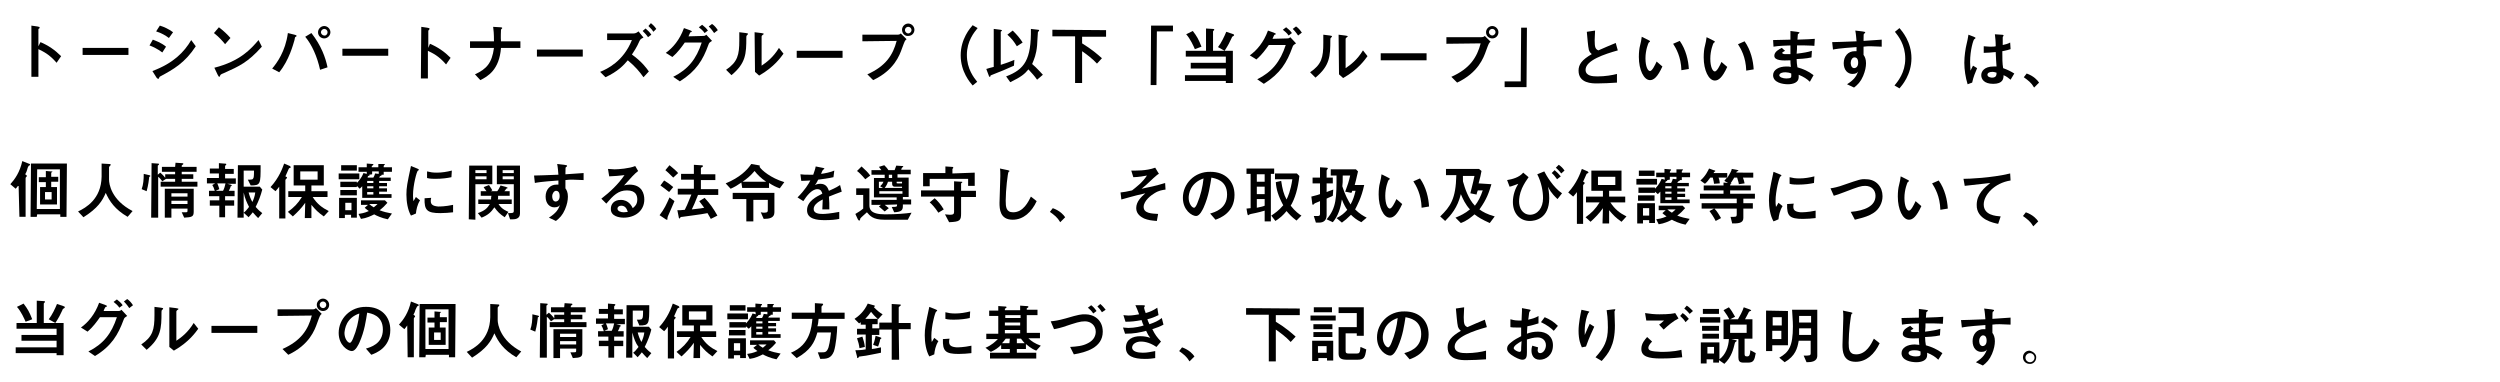 <?xml version="1.0" encoding="utf-8"?>
<!-- Generator: Adobe Illustrator 23.1.1, SVG Export Plug-In . SVG Version: 6.00 Build 0)  -->
<svg version="1.1" id="レイヤー_1" xmlns="http://www.w3.org/2000/svg" xmlns:xlink="http://www.w3.org/1999/xlink" x="0px"
	 y="0px" viewBox="0 0 605.3 92.6" style="enable-background:new 0 0 605.3 92.6;" xml:space="preserve">
<g>
	<path d="M9.8,10.2c1.9,0.8,3.5,1.9,5,3.4l-1.1,1.6c-1.8-2.1-3.2-2.7-4.4-3.3l0,6.7l-1.7,0L7.6,6.2L9,6.4c0.5,0.1,0.6,0.1,0.6,0.3
		c0,0.1-0.1,0.2-0.1,0.2C9.3,7,9.3,7,9.3,7.1l0,4.1L9.8,10.2z"/>
	<path d="M31.1,11.6l0,1.7l-11.1,0l0-1.7L31.1,11.6z"/>
	<path d="M39.3,12.7c-1.2-0.9-2.3-1.4-3.1-1.7L37,9.6c0.5,0.2,2,0.7,3.2,1.7L39.3,12.7z M36.9,17.2c5.1-1.9,7.7-4.6,9.4-7.5l1.1,1.5
		c-2.6,4-5.4,5.6-8.6,7.3c-0.2,0.1-0.2,0.2-0.3,0.4c0,0.1-0.1,0.2-0.2,0.2c-0.1,0-0.3-0.2-0.4-0.3L36.9,17.2z M40.9,9.2
		c-0.8-0.6-1.8-1.2-3.1-1.6l0.9-1.4c1,0.3,2.1,0.8,3.2,1.6L40.9,9.2z"/>
	<path d="M54.5,10.7C54.1,10.2,53.1,9,51.8,8L53,6.6c1.2,0.9,2.2,1.9,2.8,2.6L54.5,10.7z M63.4,11.3C60,15.1,58,16,54.2,17.7
		c-0.8,0.3-0.8,0.4-0.9,0.6c-0.1,0.2-0.1,0.3-0.2,0.3s-0.2-0.1-0.4-0.5l-0.8-1.7c6.3-1.6,8.9-4.6,10.7-6.7L63.4,11.3z"/>
	<path d="M65.9,16.6c1.1-1.3,3.2-4.1,3.8-8.6l1.6,0.4c0.3,0.1,0.5,0.1,0.5,0.3c0,0.1,0,0.1-0.2,0.2c-0.2,0.1-0.2,0.2-0.3,0.8
		c-0.3,1-1.3,4.9-3.7,7.8L65.9,16.6z M77.5,16.9c-0.7-3.2-2-6.1-3.6-8l1.5-0.9c2.4,3.1,3.4,5.9,3.9,8.3L77.5,16.9z M77,7.8
		c0-0.8,0.7-1.5,1.5-1.5S80,7,80,7.8c0,0.8-0.7,1.5-1.5,1.5C77.7,9.3,77,8.7,77,7.8z M79.3,7.8c0-0.5-0.4-0.8-0.8-0.8
		c-0.4,0-0.8,0.4-0.8,0.8c0,0.4,0.4,0.8,0.8,0.8C78.9,8.7,79.3,8.3,79.3,7.8z"/>
	<path d="M94,11.8l0,1.7l-11.1,0l0-1.7L94,11.8z"/>
	<path d="M104.1,10.6c1.9,0.8,3.5,1.9,5,3.4l-1.1,1.6c-1.8-2.1-3.2-2.7-4.4-3.3l0,6.7l-1.7,0l0.1-12.5l1.4,0.2
		c0.5,0.1,0.6,0.1,0.6,0.3c0,0.1-0.1,0.2-0.1,0.2c-0.2,0.2-0.2,0.2-0.2,0.3l0,4.1L104.1,10.6z"/>
	<path d="M121.3,11.6c-0.4,5.3-3.2,6.9-5,7.8l-1.3-1.4c2.8-1.3,4.1-2.7,4.6-6.4l-5.8,0l0-1.6l5.8,0c0-1.9-0.1-2.8-0.2-3.5l1.7,0.1
		c0.4,0,0.5,0.1,0.5,0.2c0,0.1-0.3,0.3-0.3,0.4c0,0.1-0.1,2,0,2.8l4.7,0l0,1.6L121.3,11.6z"/>
	<path d="M141.1,12l0,1.7l-11.1,0l0-1.7L141.1,12z"/>
	<path d="M155.8,18.7c-0.9-1.3-2-2.6-3.8-4.1c-1,1.2-2.4,2.7-5.4,4.1l-1.3-1.3c1.7-0.7,5.6-2.5,7.7-7.7l-6,0l0-1.6l6.3,0
		c0.3,0,0.7,0,1.3-0.5l1.2,1.5c-0.7,0.3-0.8,0.5-1,0.9c-0.1,0.2-0.5,1.3-1.8,3.2c2.5,1.8,3.6,3.4,4.1,4.1L155.8,18.7z M156.9,9
		c-0.4-0.6-0.8-1-1.3-1.5l0.7-0.6c0.6,0.5,1,0.9,1.4,1.5L156.9,9z M158.2,7.7c-0.3-0.5-0.7-0.9-1.2-1.4l0.6-0.7
		c0.5,0.4,0.9,0.8,1.3,1.4L158.2,7.7z"/>
	<path d="M170.3,8.7c0.2,0,0.4,0,0.7-0.3l1.4,1.5c-0.6,0.4-0.7,0.4-0.9,1c-1.3,3.6-2.9,6.3-6.9,8.8l-1.6-1.1
		c3.6-1.8,5.6-4.3,6.9-8.3l-4.1,0c-0.7,1-1.7,2.4-3,3.5l-1.6-1c1.7-1.2,3.4-3.2,4.4-6l1.4,0.5c0.2,0.1,0.5,0.2,0.5,0.3
		c0,0.1-0.1,0.2-0.3,0.2c-0.1,0-0.4,0.8-0.5,1L170.3,8.7z M170.6,8c-0.4-0.6-0.9-1-1.4-1.4L170,6c0.5,0.4,1,0.8,1.4,1.4L170.6,8z
		 M172.9,8c-0.6-0.9-1.1-1.4-1.3-1.6l0.8-0.6c0.6,0.4,1,0.9,1.4,1.5L172.9,8z"/>
	<path d="M175.8,16.9c2.8-1.9,3.2-3.6,3.2-7.1c0-0.9,0-1.5,0-2l1.6,0.2c0.5,0.1,0.5,0.1,0.5,0.2c0,0.1-0.1,0.2-0.2,0.3
		c-0.2,0.2-0.2,0.2-0.2,0.6c0,3.9-0.1,6.2-3.6,9.1L175.8,16.9z M182.7,7.8l1.6,0.2c0.5,0.1,0.6,0.1,0.6,0.2c0,0.1,0,0.1-0.3,0.3
		c-0.2,0.2-0.2,0.2-0.2,0.4l0,7c1.2-0.8,2.8-2,4.2-4.3l1.1,1.4c-0.6,0.8-2.2,3.2-5.9,5.3l-1-0.9L182.7,7.8z"/>
	<path d="M204,12.3l0,1.7l-11.1,0l0-1.7L204,12.3z"/>
	<path d="M208.8,10l0-1.6l8.5,0c0.2,0,0.5,0,0.8-0.3l1.4,1.4c-0.4,0.3-0.4,0.3-1.1,2.2c-0.6,1.7-1.9,5.3-7,7.7l-1.4-1.4
		c4.5-2,6.2-4.7,7.1-8.1L208.8,10z M218.4,7.2c0-0.8,0.7-1.5,1.5-1.5c0.8,0,1.5,0.7,1.5,1.5c0,0.8-0.6,1.5-1.5,1.5
		C219.1,8.8,218.4,8.1,218.4,7.2z M220.7,7.3c0-0.4-0.3-0.8-0.8-0.8c-0.5,0-0.8,0.4-0.8,0.8c0,0.4,0.4,0.8,0.8,0.8
		C220.3,8.1,220.7,7.7,220.7,7.3z"/>
	<path d="M236.7,6.8c-0.8,1-2.6,3.1-2.6,6.5s1.7,5.5,2.5,6.5l-1.1,0.9c-0.6-0.7-2.9-3.3-2.9-7.3s2.3-6.6,2.9-7.3L236.7,6.8z"/>
	<path d="M245.5,15.9c-2.2,1-2.5,1.1-5.5,2.3c-0.2,0.1-0.2,0.1-0.2,0.2c0,0.2-0.1,0.2-0.2,0.2c-0.1,0-0.2-0.2-0.2-0.3l-0.6-1.6
		c0.6-0.2,1-0.3,1.8-0.5l0-9.2l1.6,0.2c0.1,0,0.4,0.1,0.4,0.2c0,0,0,0.1-0.2,0.2c-0.1,0-0.1,0.1-0.1,0.2l0,7.9
		c1.9-0.6,2.8-1,3.3-1.2L245.5,15.9z M251.1,19.3c-0.7-1-1.1-1.4-2.1-2.5c-0.9,1.1-1.7,1.8-4.4,3.1l-1-1.4c4.5-1.7,6.1-4.1,6-11.5
		l1.7,0.2c0.1,0,0.3,0,0.3,0.2c0,0.1-0.3,0.3-0.3,0.4c0,0.1-0.2,2.7-0.2,3.2c-0.2,2.2-0.7,3.3-1.2,4.5c1.1,0.9,2.3,2.3,2.6,2.6
		L251.1,19.3z M245.2,7.4c1.1,1.1,1.7,1.8,2.4,2.9l-1.4,0.9c-0.8-1.3-1.3-1.9-2.3-2.8L245.2,7.4z"/>
	<path d="M262,10.5c2.3,1.4,3.8,2.7,4.8,3.6l-1.2,1.3c-1.2-1.3-2.6-2.3-3.6-3l0,7.7l-1.7,0l0-11.3l-5.5,0l0-1.6l13,0.1l0,1.6l-5.8,0
		L262,10.5z"/>
	<path d="M278.7,6.2l5.3,0l0,1.4l-3.9,0l-0.1,13l-1.4,0L278.7,6.2z"/>
	<path d="M292,6.9l1.6,0.1c0.2,0,0.4,0,0.4,0.2c0,0.1-0.3,0.3-0.3,0.4l0,4.7l4.8,0l0,7.8l-1.7,0l0-0.5l-9.9,0l0-1.4l9.9,0l0-1.6
		l-8.5,0l0-1.4l8.5,0l0-1.5l-9.7,0l0-1.4l4.9,0L292,6.9z M288.8,7.5c1,1.3,1.4,2,2.1,3.8l-1.6,0.6c-0.3-0.7-1.1-2.5-2.1-3.6
		L288.8,7.5z M294.9,11.4c0.8-1,1.6-2.7,2-3.7l1.5,0.5c0.2,0.1,0.4,0.1,0.4,0.3c0,0.1-0.1,0.2-0.3,0.3c-0.2,0.1-0.2,0.1-0.3,0.4
		c-0.5,1.1-0.8,1.7-1.7,3.1L294.9,11.4z"/>
	<path d="M311.7,9.3c0.2,0,0.4,0,0.7-0.3l1.4,1.5c-0.6,0.4-0.7,0.4-0.9,1c-1.3,3.6-2.9,6.3-6.9,8.8l-1.6-1.1
		c3.6-1.8,5.6-4.3,6.9-8.3l-4.1,0c-0.7,1-1.7,2.4-3,3.5l-1.6-1c1.7-1.2,3.4-3.2,4.4-6l1.4,0.5c0.2,0.1,0.5,0.2,0.5,0.3
		c0,0.1-0.1,0.2-0.3,0.2c-0.1,0-0.4,0.8-0.5,1L311.7,9.3z M312,8.6c-0.4-0.6-0.9-1-1.4-1.4l0.8-0.6c0.5,0.4,1,0.8,1.4,1.4L312,8.6z
		 M314.3,8.6c-0.6-0.9-1.1-1.4-1.3-1.6l0.8-0.6c0.6,0.4,1,0.9,1.4,1.5L314.3,8.6z"/>
	<path d="M317.2,17.5c2.8-1.9,3.2-3.6,3.2-7.1c0-0.9,0-1.5,0-2l1.6,0.2c0.5,0.1,0.5,0.1,0.5,0.2c0,0.1-0.1,0.2-0.2,0.3
		c-0.2,0.2-0.2,0.2-0.2,0.6c0,3.9-0.1,6.2-3.6,9.1L317.2,17.5z M324.1,8.4l1.6,0.2c0.5,0.1,0.6,0.1,0.6,0.2c0,0.1,0,0.1-0.3,0.3
		c-0.2,0.2-0.2,0.2-0.2,0.4l0,7c1.2-0.8,2.8-2,4.2-4.3l1.1,1.4c-0.6,0.8-2.2,3.2-5.9,5.3l-1-0.9L324.1,8.4z"/>
	<path d="M345.4,12.9l0,1.7l-11.1,0l0-1.7L345.4,12.9z"/>
	<path d="M350.2,10.6l0-1.6l8.5,0c0.2,0,0.5,0,0.8-0.3l1.4,1.4c-0.4,0.3-0.4,0.3-1.1,2.2c-0.6,1.7-1.9,5.3-7,7.7l-1.4-1.4
		c4.5-2,6.2-4.7,7.1-8.1L350.2,10.6z M359.8,7.8c0-0.8,0.7-1.5,1.5-1.5c0.8,0,1.5,0.7,1.5,1.5c0,0.8-0.6,1.5-1.5,1.5
		C360.5,9.3,359.8,8.7,359.8,7.8z M362.1,7.8c0-0.4-0.3-0.8-0.8-0.8c-0.5,0-0.8,0.4-0.8,0.8c0,0.4,0.4,0.8,0.8,0.8
		C361.7,8.6,362.1,8.2,362.1,7.8z"/>
	<path d="M369.6,21.1l-5.3,0l0-1.4l3.9,0l0.1-13l1.4,0L369.6,21.1z"/>
	<path d="M391.5,20c-1.6,0.1-3.2,0.2-4.8,0.2c-1.2,0-4.5,0-4.5-3.1c0-1.5,0.8-2.6,3.2-4c-0.2-0.2-0.5-0.4-0.7-1
		c-0.2-0.7-0.4-3.4-0.5-4.4l2-0.3c0,0.8-0.1,1.5-0.1,2.4c0,1.7,0.2,2.1,0.9,2.4c0.6-0.3,3.5-1.5,4.2-1.8l0.5,1.8
		c-3.2,0.9-7.8,2.4-7.8,4.7c0,1.5,1.7,1.6,2.9,1.6c1.8,0,3.6-0.3,4.7-0.6L391.5,20z"/>
	<path d="M402.5,16.1c-1.2,2.6-2.1,3.3-3,3.3c-1.5,0-2.7-2.5-2.7-5.6c0-1.1,0.1-2.1,0.3-2.8c0.1-0.3,0.4-1.8,0.4-2.1l1.6,0.8
		c0.2,0.1,0.4,0.2,0.4,0.3c0,0.1-0.1,0.2-0.3,0.3c-0.1,0.1-0.8,1.8-0.8,3.8c0,2.1,0.6,3.1,1.1,3.1c0.5,0,1.2-1.4,1.6-2.3L402.5,16.1
		z M407.1,17c-0.1-3.3-1.3-5.3-2-6.4l1.6-0.7c1.5,2.1,2.1,4.8,2.2,6.8L407.1,17z"/>
	<path d="M418.2,16.2c-1.2,2.6-2.1,3.3-3,3.3c-1.5,0-2.7-2.5-2.7-5.6c0-1.1,0.1-2.1,0.3-2.8c0.1-0.3,0.4-1.8,0.4-2.1l1.6,0.8
		c0.2,0.1,0.4,0.2,0.4,0.3c0,0.1-0.1,0.2-0.3,0.3c-0.1,0.1-0.8,1.8-0.8,3.8c0,2.1,0.6,3.1,1.1,3.1c0.5,0,1.2-1.4,1.6-2.3L418.2,16.2
		z M422.8,17.1c-0.1-3.3-1.3-5.3-2-6.4l1.6-0.7c1.5,2.1,2.1,4.8,2.2,6.8L422.8,17.1z"/>
	<path d="M438.2,19.8c-0.7-0.7-1.5-1.2-2.7-1.7c0,0.3,0,0.4,0,0.6c0,1.3-1.4,1.7-2.6,1.7c-1.3,0-3.6-0.4-3.6-2.2
		c0-1.3,1.4-2.1,3.2-2.1c0.4,0,0.8,0,1.1,0.1c-0.1-0.8-0.1-1.2-0.1-1.6c-1.9,0.1-3.9,0.1-3.9-1.1c0-1,1.2-1.6,1.8-1.9l0.8,0.7
		c-0.4,0.2-0.7,0.4-0.7,0.5c0,0.2,0.4,0.3,0.6,0.3c0.3,0,0.4,0,1.4,0c0-1.6,0-1.8,0-2.1c-0.6,0-3.1,0.1-4.1,0.3l-0.1-1.6
		c0.4,0,3.5-0.1,4.2-0.1c0-0.3,0-1.8,0-2.1l1.6,0.2c0.5,0.1,0.6,0.1,0.6,0.2c0,0.1-0.3,0.3-0.4,0.4c0,0.2,0,0.3-0.1,1.3
		c2.5-0.1,3.2-0.1,4.2-0.2l-0.1,1.7c-0.4,0-0.8-0.1-2.3-0.1c-0.9,0-1.4,0-1.9,0c0,0.5,0,1.3-0.1,2c1.7-0.2,2.8-0.4,3.7-0.7l-0.1,1.6
		c-1.2,0.3-3.3,0.4-3.6,0.4c0,0.8,0.1,1.4,0.2,2c1.4,0.4,2.6,0.9,3.9,1.9L438.2,19.8z M432.3,17.5c-0.8,0-1.4,0.2-1.5,0.7
		c0,0.5,0.9,0.8,1.7,0.8c1.2,0,1.2-0.3,1.2-0.6c0-0.2,0-0.3,0-0.6C433.3,17.6,432.7,17.5,432.3,17.5z"/>
	<path d="M450.9,7.6c0.6,0.1,0.7,0.1,0.7,0.3c0,0.1,0,0.1-0.2,0.2c-0.2,0.1-0.2,0.2-0.2,1.8c1.5-0.1,2.9-0.2,4.4-0.3l0,1.7
		c-0.5,0-2.2-0.1-2.6-0.1c-0.6,0-1.2,0-1.8,0.1l0,2c0.3,0.4,0.6,1,0.6,2c0,0.9-0.2,1.9-0.7,3.1c-0.6,1.4-1.3,2.1-2.2,2.8l-1.7-0.8
		c1.9-1.2,2.3-2.1,2.7-3.1c-0.2,0.3-0.5,0.6-1.4,0.6c-1.1,0-2.1-0.9-2.1-2.6c0-1.7,1.1-2.9,2.6-2.9c0.2,0,0.4,0,0.5,0l0-1
		c-4.3,0.3-5.2,0.5-5.7,0.6l-0.2-1.8c1.5,0,2.6-0.1,5.9-0.2c-0.1-1-0.1-1.6-0.3-2.6L450.9,7.6z M448.1,15.2c0,0.2,0,1.2,0.8,1.3
		c0.4,0,1-0.3,1-1.3c0-1-0.4-1.3-0.9-1.3C448.5,13.9,448.1,14.5,448.1,15.2z"/>
	<path d="M458.7,20.7c0.8-1,2.6-3.1,2.6-6.5s-1.7-5.5-2.5-6.5l1.1-0.9c0.6,0.7,2.9,3.3,2.9,7.3s-2.3,6.6-2.9,7.3L458.7,20.7z"/>
	<path d="M476.4,20.4c-0.5-1.6-0.8-3.5-0.8-5.2c0-1.6,0.3-3.5,0.5-4.3c0.1-0.3,0.5-2.3,0.5-2.5l1.3,0.5c0.4,0.2,0.4,0.2,0.4,0.3
		s-0.1,0.2-0.3,0.3c-0.2,0.1-1,2.6-1,5.5c0,1,0.1,1.7,0.1,2.1c0.1-0.2,0.5-1,0.6-1.2l1,0.6c-0.5,1.2-0.9,2.1-1.2,3.5L476.4,20.4z
		 M486.8,19.3c-0.6-0.5-1-0.8-1.7-1.1c0,0.8-0.1,2.1-2.5,2.1c-2.3,0-2.9-1.2-2.9-2.1c0-0.9,0.7-2.1,3-2.1c0.3,0,0.5,0,0.7,0
		c-0.1-0.9-0.1-1.8-0.2-3.5c-1.2,0.1-1.9,0.2-2.9,0.2l0-1.6c0.3,0,0.9,0.1,1.5,0.1c0.7,0,1.1,0,1.4-0.1c0-1.2-0.1-2-0.2-2.9l1.5,0.1
		c0.2,0,0.6,0,0.6,0.2c0,0.1,0,0.1-0.1,0.2c-0.1,0.1-0.1,0.2-0.1,0.3c0,0.3,0,1.8,0,1.8c0.5-0.1,1.3-0.3,1.8-0.6l0.1,1.6
		c-0.6,0.2-0.6,0.2-2,0.5c0,1.9,0,2.9,0.2,4.1c1.1,0.4,1.9,0.8,2.7,1.3L486.8,19.3z M482.4,17.4c-0.8,0-1.2,0.3-1.2,0.7
		c0,0.6,0.9,0.7,1.1,0.7c1.1,0,1.1-0.7,1.1-1.2C483.3,17.6,482.9,17.4,482.4,17.4z"/>
	<path d="M490.7,17.8c1.7,0.6,2.6,1.6,3,2.2l-1.2,1.2c-0.7-1.2-1.4-1.7-2.5-2.5L490.7,17.8z"/>
	<path d="M4.5,44.8c-0.3,0.4-0.5,0.7-0.7,0.9l-1.3-1.1c1.1-1.2,2.3-2.9,2.9-5.6l1.5,0.6c0.1,0,0.4,0.1,0.4,0.3c0,0.1,0,0.1-0.3,0.2
		c-0.1,0.1-0.3,0.4-0.4,0.9c-0.2,0.6-0.2,0.7-0.5,1.2c0.1,0.1,0.4,0.2,0.4,0.4c0,0.1,0,0.1-0.2,0.3c-0.1,0.1-0.1,0.2-0.1,0.3l0,9.3
		l-1.5,0L4.5,44.8z M8.9,52.5l-1.5,0l0.1-12.9l8.7,0l-0.1,12.9l-1.5,0l0-0.6l-5.6,0L8.9,52.5z M8.9,50.6l5.6,0l0-9.6L9,41L8.9,50.6z
		 M12.4,45.3l1.4,0l0,4.2l-4.1,0l0-4.2l1.4,0l0-1.2l-1.7,0l0-1.2l1.7,0l0-1.5l1.2,0.1c0.3,0,0.4,0,0.4,0.1c0,0,0,0-0.2,0.1
		c-0.1,0.1-0.1,0.2-0.1,0.3l0,0.8l1.7,0l0,1.2l-1.7,0L12.4,45.3z M12.5,48.3l0-1.8l-1.6,0l0,1.8L12.5,48.3z"/>
	<path d="M26.3,39.7c0.3,0,0.5,0,0.5,0.2c0,0.1-0.1,0.2-0.2,0.3c-0.1,0.1-0.2,0.2-0.2,0.3l0,3c0,1,0.5,4.9,5.7,7.6l-1.2,1.4
		c-3.1-1.8-4.4-3.8-5.3-5.8c-0.8,1.9-1.9,3.7-5.4,5.9l-1.3-1.4c1.9-0.9,5.6-3,5.7-8.4l0-3.2L26.3,39.7z"/>
	<path d="M36.1,42.4c0.1,0,0.3,0.1,0.3,0.2c0,0.1,0,0.1-0.2,0.2c-0.1,0-0.1,0.1-0.1,0.3c-0.2,1.8-0.5,2.8-0.6,3.2l-1.2-0.5
		c0.4-1.1,0.5-2.3,0.5-3.7L36.1,42.4z M36.6,52.7l0.1-13.2l1.4,0.1c0.3,0,0.4,0,0.4,0.2c0,0.1-0.2,0.2-0.3,0.3l0,2.2l0.6-0.5
		c0.9,0.8,1,1,1.4,1.5l-0.9,0.6c-0.3-0.4-0.6-0.8-1-1.1l0,9.9L36.6,52.7z M42.5,39.4l1.5,0.1c0.2,0,0.4,0,0.4,0.2
		c0,0.1-0.4,0.3-0.4,0.4l0,0.3l3.6,0l0,1.2l-3.6,0l0,0.6l2.8,0l0,1.1l-2.8,0l0,0.7l3.8,0l0,1.2l-8.9,0l0-1.2l3.5,0l0-0.7l-2.4,0
		l0-1.1l2.4,0l0-0.6l-3.2,0l0-1.2l3.2,0L42.5,39.4z M41.5,52.7l-1.6,0l0-7l7,0l0,5.5c0,1.2-0.3,1.4-2.3,1.5L44,51.4
		c0.3,0,0.4,0,0.7,0c0.5,0,0.7,0,0.7-0.3l0-0.6l-3.9,0L41.5,52.7z M45.4,48.6l-3.9,0l0,0.8l3.9,0L45.4,48.6z M45.4,46.8l-3.9,0
		l0,0.8l3.9,0L45.4,46.8z"/>
	<path d="M52.1,44.4l-2,0l0-1.3l2.9,0l0-1.1l-2.2,0l0-1.2l2.2,0l0-1.3l1.2,0.1c0.3,0,0.6,0,0.6,0.2c0,0.1-0.3,0.3-0.3,0.4l0,0.7
		l2.1,0l0,1.2l-2.1,0l0,1.1l2.6,0l0,1.3l-2.1,0l0.8,0.2c0.3,0.1,0.3,0.1,0.3,0.2c0,0.1,0,0.1-0.2,0.2c-0.1,0-0.1,0.2-0.1,0.2
		c-0.1,0.4-0.2,0.4-0.4,0.9l1.4,0l0,1.3l-2.3,0l0,1l2.2,0l0,1.3l-2.2,0l0,2.8l-1.4,0l0-2.8l-2.3,0l0-1.3l2.3,0l0-1l-2.5,0l0-1.3
		l1.4,0c-0.2-0.7-0.4-1.1-0.6-1.4L52.1,44.4z M52.2,46.2l1.8,0c0.3-0.5,0.5-1.3,0.6-1.8l-2,0c0.3,0.6,0.4,1.1,0.5,1.4L52.2,46.2z
		 M59,46.6l0,6.1l-1.5,0l0.1-12.7l5.5,0c0,4.6,0,4.9-2.4,4.9L60,43.5c1.1,0,1.2,0,1.4-0.5c0.1-0.3,0.1-1.4,0.1-1.7l-2.5,0l0,3.9
		l3.9,0l0.6,0.7c-0.4,1.5-0.8,2.6-1.6,4.2c0.7,0.8,1.2,1.2,1.6,1.5l-1,1.2c-0.5-0.5-0.7-0.7-1.3-1.4c-0.6,0.8-0.9,1-1,1.2L59,51.5
		c0.4-0.3,0.7-0.6,1.3-1.4C59.8,49.1,59.3,48.1,59,46.6L59,46.6z M60.2,46.6c0.2,0.8,0.5,1.6,0.9,2.3c0.3-0.6,0.6-1.4,0.7-2.3
		L60.2,46.6z"/>
	<path d="M65.5,45.3c2.1-2.3,2.9-4.6,3.3-5.7l1.4,0.6c0.1,0.1,0.2,0.2,0.2,0.3c0,0.1-0.1,0.1-0.3,0.2c-0.1,0-0.1,0.1-0.2,0.2
		c-0.2,0.5-0.6,1.4-0.8,1.8c0.2,0.1,0.4,0.2,0.4,0.3c0,0.1,0,0.1-0.3,0.4c-0.1,0.1-0.1,0.2-0.1,0.3l0,9.2l-1.5,0l0-7.7
		c-0.4,0.6-0.7,0.8-0.9,1.1L65.5,45.3z M73.9,49.1c-0.9,1.3-1.9,2.3-3,3.3l-1.2-1.1c1.5-1.1,2.4-2,3.4-3.6l-3.3,0l0-1.4l4.1,0l0-1.4
		l-2.8,0l0-4.9l7.3,0l0,4.9l-3,0l0,1.4l3.9,0l0,1.4l-3.6,0c1.1,1.7,2.3,2.6,3.9,3.4l-1.2,1.3c-1.4-1-1.9-1.5-3-2.8l0,3.2l-1.6,0
		L73.9,49.1z M72.7,43.5l4.2,0l0-2l-4.2,0L72.7,43.5z"/>
	<path d="M87,42l0,1.4l-5,0l0-1.4L87,42z M83.5,52.8l-1.4,0l0-4.9l4.3,0l0,4.8l-1.4,0l0-0.7l-1.5,0L83.5,52.8z M86.4,46l0,1.3l-4,0
		l0-1.3L86.4,46z M88.8,41.6l-2,0l0-1.1l2,0l0-0.9l1.3,0.1c0.3,0,0.3,0,0.3,0.1c0,0.1-0.1,0.2-0.2,0.3C90,40.1,90,40.2,90,40.5
		l1.6,0l0-0.8l1.2,0c0.3,0,0.4,0,0.4,0.1c0,0-0.3,0.3-0.3,0.4c0,0,0,0.2,0,0.3l2,0l0,1.1l-2,0l0,0.7l-0.5,0c0,0,0,0.1,0,0.1
		c0,0.1-0.1,0.1-0.3,0.2c-0.1,0-0.2,0.2-0.3,0.4l2.8,0l0,0.8l-2.8,0l0,0.5l1.9,0l0,0.8l-1.9,0l0,0.5l1.9,0l0,0.8l-1.9,0l0,0.6l3,0
		l0,0.9l-7.1,0l0-2.8c-0.1,0.1-0.5,0.5-0.6,0.6L86.4,45l0,0.3l-4,0l0-1.3l4,0l0,0.3c0.3-0.3,1.1-1.1,1.6-2.4l0.8,0.2L88.8,41.6z
		 M86.4,40l0,1.3l-3.8,0l0-1.3L86.4,40z M85.1,49.1l-1.5,0l0,1.8l1.5,0L85.1,49.1z M93.8,49.1c-0.6,0.7-1.1,1.2-1.9,1.8
		c1,0.4,1.9,0.6,3,0.8l-1,1.4c-1.5-0.3-2.8-0.9-3.3-1.2c-0.8,0.4-1.8,0.9-3.2,1.1l-0.6-1.2c0.6-0.1,1.4-0.2,2.5-0.7
		c-0.7-0.5-0.8-0.6-1-0.8l0.8-0.7l-1.7,0l0-1.1l5.8,0L93.8,49.1z M89.4,42.3c0,0,0.1,0.1,0.1,0.1c0,0.1-0.1,0.1-0.3,0.2
		c-0.1,0-0.2,0.2-0.2,0.4l1.4,0c0.1-0.1,0.4-0.8,0.4-1l0.9,0.1l0-0.6l-1.6,0l0,0.7L89.4,42.3z M88.9,46.5l0,0.6l1.5,0l0-0.6
		L88.9,46.5z M88.9,45.1l0,0.5l1.5,0l0-0.5L88.9,45.1z M88.9,43.8l0,0.5l1.5,0l0-0.5L88.9,43.8z M89.4,49.4c0.3,0.3,0.6,0.5,1.1,0.8
		c0.5-0.4,0.7-0.6,0.9-0.8L89.4,49.4z"/>
	<path d="M99.5,52.2c-0.8-1.4-1.1-3.4-1.1-5.1c0-1.7,0.2-2.7,1.1-6.9l1.5,0.6c0.3,0.1,0.4,0.2,0.4,0.3c0,0,0,0.1,0,0.1
		c0,0-0.2,0.1-0.2,0.1c-0.3,0.1-1.2,3.6-1.2,5.9c0,0.4,0,1,0.1,1.5c0.1-0.2,0.3-0.4,0.6-1l1,0.8c-0.7,1.1-0.9,2.3-1,3.2L99.5,52.2z
		 M109.7,51.4c-1,0.1-1.9,0.2-3.1,0.2c-3.2,0-3.9-0.7-3.8-3.6l1.6-0.1c-0.1,0.3-0.1,0.6-0.1,0.8c0,0.8,0.5,1.2,1.8,1.3
		c0.4,0,1.7,0,3.6-0.4L109.7,51.4z M109.3,42.9c-0.9,0.2-2.2,0.4-3.9,0.4c-0.3,0-1.4,0-2-0.2l0-1.6c0.8,0.2,1.3,0.3,2.4,0.3
		c1.2,0,2.4-0.2,3.6-0.5L109.3,42.9z"/>
	<path d="M113.5,53.1l0.1-13l5.6,0l0,4.5l-4.1,0l0,8.6L113.5,53.1z M115.1,42.7l0,0.7l2.7,0l0-0.7L115.1,42.7z M117.8,41.2l-2.7,0
		l0,0.7l2.7,0L117.8,41.2z M120.7,49.4c0.8,1.3,2,1.7,2.4,1.9l-0.9,1.3c-1.2-0.8-1.7-1.3-2.5-2.4c-0.8,1.2-1.6,1.9-3.1,2.5l-0.9-1.1
		c1.7-0.6,2.3-1.2,2.9-2.2l-2.8,0l0-1.1l3.1,0c0-0.5,0-0.7,0.1-0.9l-2.6,0l0-1.1l1.4,0c-0.4-0.5-0.6-0.8-0.7-1l1.3-0.5
		c0.6,0.9,0.7,1.1,0.8,1.3l-0.4,0.2l1.6,0c0.3-0.4,0.4-0.6,0.8-1.4l1.4,0.4c0.2,0.1,0.3,0.1,0.3,0.2c0,0.1,0,0.1-0.2,0.1
		c0,0-0.1,0.1-0.2,0.2c-0.1,0.2-0.3,0.4-0.4,0.5l1.3,0l0,1.1l-2.8,0c0,0.6,0,0.8-0.1,0.9l3.4,0l0,1.1L120.7,49.4z M123,51.6
		c1.2,0,1.4,0,1.4-0.6l0-6.4l-4.1,0l0-4.5l5.6,0l0,11.6c0,1.4-1.4,1.4-1.8,1.4l-0.6,0L123,51.6z M121.7,42.7l0,0.7l2.7,0l0-0.7
		L121.7,42.7z M124.4,41.2l-2.7,0l0,0.7l2.7,0L124.4,41.2z"/>
	<path d="M136.6,39.9c0.6,0.1,0.7,0.1,0.7,0.3c0,0.1,0,0.1-0.2,0.2c-0.2,0.1-0.2,0.2-0.2,1.8c1.5-0.1,2.9-0.2,4.4-0.3l0,1.7
		c-0.5,0-2.2-0.1-2.6-0.1c-0.6,0-1.2,0-1.8,0.1l0,2c0.3,0.4,0.6,1,0.6,2c0,0.9-0.2,1.9-0.7,3.1c-0.6,1.4-1.3,2.1-2.2,2.8l-1.7-0.8
		c1.9-1.2,2.3-2.1,2.7-3.1c-0.2,0.3-0.5,0.6-1.4,0.6c-1.1,0-2.1-0.9-2.1-2.6c0-1.7,1.1-2.9,2.6-2.9c0.2,0,0.4,0,0.5,0l0-1
		c-4.3,0.3-5.2,0.5-5.7,0.6l-0.2-1.8c1.5,0,2.6-0.1,5.9-0.2c-0.1-1-0.1-1.6-0.3-2.6L136.6,39.9z M133.7,47.5c0,0.2,0,1.2,0.8,1.3
		c0.4,0,1-0.3,1-1.3c0-1-0.4-1.3-0.9-1.3C134.2,46.2,133.7,46.8,133.7,47.5z"/>
	<path d="M145.6,48.1c2.1-1.6,4.1-3.5,5.6-5.7c-1.6,0.2-2,0.2-3.7,0.3l-0.3-1.8c0.4,0,1.2,0.1,1.6,0.1c0.9,0,3.6-0.2,5-0.8l0.7,1.2
		c-0.9,0.7-1.8,1.7-3.4,3.5c0.3-0.1,0.7-0.2,1.3-0.2c3.1,0,3.6,2.3,3.6,3.6c0,2.7-2.2,4.4-5,4.4c-1,0-3.2-0.3-3.1-2.2
		c0-1,0.7-2.1,2.4-2.1c2,0,2.7,1.6,2.9,2c0.5-0.4,1.1-0.9,1.1-2.1c0-0.9-0.3-2.2-2.5-2.2c-2.1,0-3.3,1.2-5,3.2L145.6,48.1z
		 M150.4,49.8c-0.5,0-0.9,0.3-0.9,0.7c0,0.6,0.8,0.9,1.5,0.9c0.4,0,0.8-0.1,1-0.1C151.8,50.7,151.5,49.8,150.4,49.8z"/>
	<path d="M163.3,48.7c-0.5,1.1-1,2.4-1.6,3.7c0,0.1-0.1,0.3-0.1,0.4c0,0,0,0.3,0,0.3c0,0,0,0.1-0.1,0.1c-0.1,0-0.2,0-0.3-0.1l-1.5-1
		c1.2-1.6,1.6-2.5,2.4-4.3L163.3,48.7z M160.8,43.7c0.3,0.2,1.2,0.7,2.2,1.6l-1,1.2c-0.7-0.6-1.3-1-2.1-1.6L160.8,43.7z M162.1,40
		c0.2,0.2,1.4,1.1,2.1,1.9L163,43c-0.8-0.8-1.4-1.4-1.9-1.8L162.1,40z M169,47.2c-0.7,1.8-1.1,2.7-1.5,3.5c2-0.2,2.6-0.3,3-0.4
		c-0.6-0.8-0.9-1.2-1.2-1.6l1.3-0.8c1.4,1.5,2.2,2.7,3.1,4.3l-1.6,0.8c-0.2-0.4-0.3-0.5-0.8-1.4c-2,0.4-4.1,0.6-6.1,0.9
		c-0.3,0-0.5,0.1-0.5,0.2c-0.1,0.2-0.1,0.2-0.2,0.2c-0.1,0-0.2-0.3-0.2-0.5l-0.3-1.5c0.5,0,0.9,0,1.8-0.1c0.5-1,0.5-1,1.6-3.7
		l-3.3,0l0-1.4l3.9,0l0-2.2l-3.1,0l0-1.4l3.1,0l0-2.2l1.5,0.1c0.4,0,0.7,0,0.7,0.2c0,0.1-0.1,0.1-0.1,0.2c-0.4,0.2-0.4,0.2-0.4,0.4
		l0,1.4l3.5,0l0,1.4l-3.5,0l0,2.2l4.2,0l0,1.4L169,47.2z"/>
	<path d="M179.5,44.2c-1,0.7-1.7,1.1-2.6,1.5l-1.2-1.3c3.4-1.4,5.2-3.2,6.2-4.7l1.7,0.3c0.2,0,0.4,0.1,0.4,0.2c0,0-0.1,0.1-0.1,0.2
		c0.5,0.8,2.7,2.7,6,3.7l-1.1,1.5c-0.9-0.3-1.7-0.7-2.6-1.3l0,1.2l-6.5,0L179.5,44.2z M180.7,48.2l-3.3,0l0-1.5l10.1,0l0,4.7
		c0,1.4-1.3,1.6-2.6,1.6l-0.7-1.6c0.5,0.1,0.7,0.1,0.8,0.1c0.9,0,0.9-0.3,0.9-0.7l0-2.4l-3.5,0l0,5.2l-1.7,0L180.7,48.2z M185.5,44
		c-1.3-0.9-2.1-1.7-2.8-2.6c-1,1.2-1.9,1.9-2.9,2.6L185.5,44z"/>
	<path d="M203.8,46.4c-0.5,0.2-2.7,1-3.1,1.2c0.1,1,0.1,2.1,0.1,3.1l-1.7,0c0.1-2,0.1-2,0.1-2.4c-0.6,0.3-2.2,1.1-2.2,2.3
		c0,1.1,1.3,1.2,2.2,1.2c0.6,0,1.9-0.1,4-0.5l0,1.7c-0.9,0.2-2,0.3-3.5,0.3c-1.8,0-4.3-0.2-4.3-2.4c0-2.2,2.3-3.3,3.7-4
		c-0.1-0.4-0.3-1.1-1.2-1.1c-1.4,0-2.7,1.8-3.4,2.9l-1.4-0.9c1.8-1.8,2.7-3.3,3.1-4.1c-0.2,0-1.4,0.1-2.2,0.1l-0.2-1.6
		c0.7,0.1,1.3,0.1,2,0.1c0.4,0,0.4,0,1.1,0c0.2-0.6,0.5-1.4,0.6-2l1.5,0.3c0.6,0.1,0.6,0.2,0.6,0.2c0,0.1,0,0.1-0.3,0.3
		c-0.1,0-0.5,0.9-0.5,1c0.8-0.1,2.4-0.4,3.2-0.8l-0.2,1.6c-1.2,0.3-3,0.5-3.7,0.6c-0.3,0.6-0.5,1-0.8,1.3c0.2-0.1,0.7-0.3,1.3-0.3
		c1.4,0,1.8,0.9,2.1,1.7c0.4-0.2,1.7-0.7,2.7-1.4L203.8,46.4z"/>
	<path d="M210.5,49.6c0,0.9,0.1,2.3,3.8,2.3c2.8,0,4.9-0.2,6.4-0.4l-0.9,1.7l-5.7,0c-2.8,0-3.5-1-4.2-1.8c-0.2,0.2-1.5,1.3-1.6,1.5
		c0,0.1-0.1,0.5-0.2,0.5c0,0-0.1,0-0.1,0c-0.1,0-0.2-0.2-0.3-0.3l-0.6-1.3c0.8-0.5,1.2-0.7,1.9-1.3l0-3.3l-1.7,0l0-1.6l3.2,0
		L210.5,49.6z M208.6,40.3c1,0.9,1.5,1.4,2.1,2.2l-1.2,0.9c-1-1.2-1.7-1.8-2-2L208.6,40.3z M214.2,49.6c0.2,0.1,0.6,0.5,1,0.8
		l-1,0.8c-0.6-0.5-1-0.9-1.4-1.2l0.5-0.4l-2.3,0l0-1.2l6.1,0l0-0.6l-5.5,0l0-4.7l2.6,0l0-0.8l-3.2,0l0-1.1l2.4,0
		c-0.1-0.1-0.2-0.3-0.6-0.8l1.3-0.4c0.4,0.4,0.7,0.7,1,1.2l1.5,0c0.1-0.3,0.2-0.6,0.4-1.1l1.5,0.1c0.1,0,0.2,0,0.2,0.1
		c0,0.1-0.3,0.3-0.3,0.3c-0.1,0.1-0.2,0.4-0.2,0.5l2.3,0l0,1.1l-3.2,0l0,0.8l2.7,0l0,4.7l-1.4,0l0,0.6l2,0l0,1.2l-2,0l0,0.4
		c0,1.1-0.5,1.4-2.1,1.5l-0.6-1.3c1.2,0,1.3,0,1.3-0.6L214.2,49.6z M212.9,46.3l0,0.6l5.6,0l0-0.6L212.9,46.3z M213.1,45.1
		c0.4-0.4,0.6-0.6,0.8-1.1l-1.1,0l0,1.5l1,0L213.1,45.1z M218.4,45.2l-1.8,0c-0.4,0-0.6-0.3-0.6-0.7l0-0.5l-1,0
		c-0.2,0.6-0.4,1-0.8,1.5l4.2,0L218.4,45.2z M215.2,42.3l0,0.8l0.8,0l0-0.8L215.2,42.3z M218.4,44l-1.3,0c0,0.1,0,0.2,0,0.3
		s0.1,0.1,0.3,0.1l1,0L218.4,44z"/>
	<path d="M228.8,51.9c1,0.1,1,0.1,1.2,0.1c0.8,0,1-0.2,1-0.7l0-3.7l-8,0l0-1.5l8,0l0-2.2l1.7,0.1c0.2,0,0.3,0,0.3,0.1
		c0,0.1-0.2,0.2-0.2,0.2c-0.1,0.1-0.1,0.1-0.1,0.2l0,1.7l3.6,0l0,1.5l-3.6,0l0,4c0,1.7-0.3,2-2.9,2.1L228.8,51.9z M236,41.8l0,3.2
		l-1.6,0l0-1.7l-9.3,0l0,1.8l-1.6,0l0-3.2l5.4,0l0-1.6l1.5,0.1c0.3,0,0.4,0,0.4,0.2c0,0.1,0,0.1-0.2,0.3c0,0.1,0,0.1,0,0.2l0,0.9
		L236,41.8z M226.3,48c0.7,0.6,1.5,1.5,2.2,2.7l-1.3,0.8c-0.8-1.2-1.5-2-2.1-2.5L226.3,48z"/>
	<path d="M251,48.7c-1.2,2.6-3.2,4.5-5.8,4.5c-3.1,0-3.2-2.6-3.2-4.1c0-0.9,0.2-5.5,0.2-6.5c0-0.7,0-1.5-0.1-1.8l1.9,0.4
		c0.3,0.1,0.4,0.1,0.4,0.2c0,0,0,0.1,0,0.1c0,0-0.2,0.1-0.2,0.1c-0.2,0.2-0.7,4.4-0.7,7c0,1.5,0.1,2.8,1.8,2.8
		c2.5,0,3.7-2.6,4.3-3.8L251,48.7z"/>
	<path d="M254.9,50.4c1.7,0.6,2.6,1.6,3,2.2l-1.2,1.2c-0.7-1.2-1.4-1.7-2.5-2.5L254.9,50.4z"/>
	<path d="M271.3,46.6c1-0.1,1.4-0.2,2.8-0.5c1-0.8,2.5-1.9,3.6-3.6c-0.4,0.1-2.2,0.4-3.3,0.4l-0.5-1.6c1.1,0,3.6,0.1,5.8-0.7
		l0.9,1.5c-0.3,0.1-0.5,0.3-1.3,1c-1.7,1.6-1.9,1.8-2.9,2.6c1.1-0.2,3.9-0.8,5.7-1.4l0.1,1.6c-0.7,0.1-1.6,0.2-2.7,0.9
		c-0.7,0.4-2.6,1.8-2.6,3.3c0,1.6,2,1.6,3.5,1.7l-0.3,1.7c-1.3-0.1-2.1-0.2-3.1-0.6c-0.6-0.3-1.9-1-1.9-2.5c0-1.6,1.2-2.7,2.2-3.6
		c-3.2,0.7-4.9,1.3-5.8,1.5L271.3,46.6z"/>
	<path d="M293,51.7c1-0.3,4.1-1.1,4.1-4.6c0-3.5-2.9-3.9-3.8-4.1c-0.3,1.8-0.6,4.4-1.9,7.3c-0.2,0.4-0.9,2-1.8,2
		c-1,0-3.2-1.4-3.2-4.4c0-3.4,2.8-6.4,6.7-6.3c3.6,0,5.8,2.3,5.8,5.6c0,4.3-3.5,5.6-4.6,6L293,51.7z M287.8,47.9
		c0,1.4,0.8,2.4,1.3,2.4c0.3,0,0.6-0.6,0.8-1.1c0.8-1.9,1.3-4,1.5-6C288.2,44.3,287.8,46.9,287.8,47.9z"/>
	<path d="M302.8,42.1l-1,0l0-1.3l6.7,0l0,1.3l-0.8,0l0,11.5l-1.5,0l0-2.6c-1.6,0.5-2.9,0.7-3.3,0.8c-0.3,0.1-0.4,0.1-0.5,0.2
		c-0.1,0.1-0.1,0.1-0.2,0.1c-0.1,0-0.1-0.1-0.2-0.4l-0.2-1.2c0.3,0,0.8-0.1,1-0.1L302.8,42.1z M304.3,50.3c0.9-0.2,1.5-0.3,1.9-0.5
		l0-1.6l-1.9,0L304.3,50.3z M306.2,45.2l-1.9,0l0,1.8l1.9,0L306.2,45.2z M306.2,42.2l-1.9,0l0,1.8l1.9,0L306.2,42.2z M310.2,43.8
		c0.3,2,0.6,3.2,1.3,4.5c0.3-0.6,1-2.1,1.4-4.9l-4.2,0l0-1.4l5.3,0l0.6,0.6c-0.3,3-1.1,5.6-2.1,7.2c1.1,1.4,2.1,2.1,2.6,2.4
		l-1.2,1.2c-1.2-0.9-1.8-1.6-2.4-2.3c-0.8,1-1.6,1.7-2.7,2.4l-1-1.3c0.9-0.6,1.8-1.2,2.9-2.5c-1.2-2.2-1.7-3.9-1.8-5.6L310.2,43.8z"
		/>
	<path d="M319.6,44.4l-1.8,0l0-1.4l1.8,0l0-2.5l1.5,0.1c0.2,0,0.4,0,0.4,0.2c0,0-0.2,0.3-0.2,0.3c-0.1,0.1-0.1,0.2-0.1,0.3l0,1.6
		l1.5,0l0,1.4l-1.5,0l0,2.1c0.6-0.2,0.9-0.4,1.6-0.6l-0.1,1.5c-0.3,0.2-1.2,0.5-1.5,0.7l0,4c0,1.1-0.6,1.8-1.8,1.8l-0.8,0l-0.5-1.6
		l1,0c0.4,0,0.5-0.2,0.5-0.5l0-3.1c-0.2,0.1-1,0.4-1.2,0.5c-0.1,0-0.4,0.4-0.5,0.4c-0.1,0-0.2-0.2-0.2-0.5l-0.2-1.5
		c1.3-0.3,1.8-0.5,2.1-0.6L319.6,44.4z M330.3,44.8c-0.7,3.2-1.7,4.9-2.2,5.9c1,1,2,1.6,2.8,2l-1.3,1.1c-1.2-0.6-1.9-1.2-2.5-1.8
		c-0.9,0.9-1.5,1.4-2.2,1.9l-1.3-1.1c1.2-0.6,1.9-1.2,2.6-2c-0.3-0.4-0.8-1.2-1.3-2.5c-0.3,2-0.9,4-2.2,5.5l-1.5-0.7
		c2.4-2.8,2.4-5.3,2.4-10.6l-1.4,0l0-1.5l6.1,0l0.5,0.5c-0.4,1.8-0.7,3-0.8,3.3L330.3,44.8z M327.4,46.2c0,0.1-0.1,0.3-0.2,0.5
		l-1.5-0.3c0.6-1.6,0.9-2.5,1.2-3.9l-1.8,0c0,1.4,0,2-0.1,2.6c0.7,2.2,1.4,3.4,2,4.4c0.6-1.1,0.9-2,1.2-3.3L327.4,46.2z"/>
	<path d="M339.5,49.4c-1.2,2.6-2.1,3.3-3,3.3c-1.5,0-2.7-2.5-2.7-5.6c0-1.1,0.1-2.1,0.3-2.8c0.1-0.3,0.4-1.8,0.4-2.1l1.6,0.8
		c0.2,0.1,0.4,0.2,0.4,0.3c0,0.1-0.1,0.2-0.3,0.3c-0.1,0.1-0.8,1.8-0.8,3.8c0,2.1,0.6,3.1,1.1,3.1c0.5,0,1.2-1.4,1.6-2.3L339.5,49.4
		z M344.2,50.3c-0.1-3.3-1.3-5.3-2-6.4l1.6-0.7c1.5,2.1,2.1,4.8,2.2,6.8L344.2,50.3z"/>
	<path d="M361.1,44.6c-0.6,2-1.1,3.6-2.9,6.1c0.8,0.6,1.9,1.2,3.7,1.7l-1.2,1.6c-1.8-0.8-2.8-1.4-3.7-2.1c-0.7,0.6-1.7,1.5-3.3,2.1
		l-1.3-1.3c1.2-0.5,2.3-1,3.5-2c-1.1-1.2-1.7-2.5-2.2-3.7c-0.8,3.3-2.4,5.1-3.8,6.5l-1.2-1.1c2.5-2.4,3.8-4.3,3.9-10l-2.5,0l0-1.5
		l8,0l0.6,0.5c-0.2,1-0.3,1.6-0.7,3L361.1,44.6z M357.8,46.1c-0.1,0.3-0.3,0.8-0.3,1l-1.5-0.3c0.7-2.8,0.8-3.2,1-4.2l-2.8,0
		c0,1.2,0,1.4,0.1,1.6c0.3,1.1,1.2,4,2.8,5.6c0.8-1,1.4-2.2,1.9-3.7L357.8,46.1z"/>
	<path d="M370.1,42.9c-0.5,0.7-1.1,1.6-1.6,2.7c-0.6,1.4-0.7,2.5-0.7,3.2c0,1.4,0.7,3.1,2.6,3.2c1.9,0,3.2-1.7,3.2-4
		c0-1.7-0.4-3.9-1.4-5.8l1.7-0.7c0.5,1,2.2,3.9,4.3,5.3l-1.1,1.4c-1.6-1.5-2-2.4-2.3-3c0.1,0.5,0.3,1.5,0.3,2.8c0,5-3.5,5.5-4.7,5.5
		c-2.4,0-4.1-1.8-4.1-4.6c0-1.7,0.6-3.3,1.3-4.4c-0.3,0.1-1.8,0.7-2.1,0.7l-0.6-1.6c1.2-0.2,2.9-0.6,3.9-1.8L370.1,42.9z M377,43.4
		c-0.5-0.7-0.8-1.1-1.3-1.5l0.7-0.7c0.5,0.4,1,0.9,1.5,1.5L377,43.4z M378,42c-0.5-0.7-1-1.1-1.3-1.4l0.7-0.7c0.6,0.4,1,0.8,1.4,1.4
		L378,42z"/>
	<path d="M379.7,46.6c2.1-2.3,2.9-4.6,3.3-5.7l1.4,0.6c0.1,0.1,0.2,0.2,0.2,0.3c0,0.1-0.1,0.1-0.3,0.2c-0.1,0-0.1,0.1-0.2,0.2
		c-0.2,0.5-0.6,1.4-0.8,1.8c0.2,0.1,0.4,0.2,0.4,0.3c0,0.1,0,0.1-0.3,0.4c-0.1,0.1-0.1,0.2-0.1,0.3l0,9.2l-1.5,0l0-7.7
		c-0.4,0.6-0.7,0.8-0.9,1.1L379.7,46.6z M388.1,50.4c-0.9,1.3-1.9,2.3-3,3.3l-1.2-1.1c1.5-1.1,2.4-2,3.4-3.6l-3.3,0l0-1.4l4.1,0
		l0-1.4l-2.8,0l0-4.9l7.3,0l0,4.9l-3,0l0,1.4l3.9,0l0,1.4l-3.6,0c1.1,1.7,2.3,2.6,3.9,3.4l-1.2,1.3c-1.4-1-1.9-1.5-3-2.8l0,3.2
		l-1.6,0L388.1,50.4z M386.9,44.8l4.2,0l0-2l-4.2,0L386.9,44.8z"/>
	<path d="M401.2,43.3l0,1.4l-5,0l0-1.4L401.2,43.3z M397.8,54.1l-1.4,0l0-4.9l4.3,0l0,4.8l-1.4,0l0-0.7l-1.5,0L397.8,54.1z
		 M400.6,47.3l0,1.3l-4,0l0-1.3L400.6,47.3z M403,42.9l-2,0l0-1.1l2,0l0-0.9l1.3,0.1c0.3,0,0.3,0,0.3,0.1c0,0.1-0.1,0.2-0.2,0.3
		c-0.1,0.1-0.1,0.2-0.1,0.4l1.6,0l0-0.8l1.2,0c0.3,0,0.4,0,0.4,0.1c0,0-0.3,0.3-0.3,0.4c0,0,0,0.2,0,0.3l2,0l0,1.1l-2,0l0,0.7
		l-0.5,0c0,0,0,0.1,0,0.1c0,0.1-0.1,0.1-0.3,0.2c-0.1,0-0.2,0.2-0.3,0.4l2.8,0l0,0.8l-2.8,0l0,0.5l1.9,0l0,0.8l-1.9,0l0,0.5l1.9,0
		l0,0.8l-1.9,0l0,0.6l3,0l0,0.9l-7.1,0l0-2.8c-0.1,0.1-0.5,0.5-0.6,0.6l-0.7-0.6l0,0.3l-4,0l0-1.3l4,0l0,0.3
		c0.3-0.3,1.1-1.1,1.6-2.4l0.8,0.2L403,42.9z M400.6,41.3l0,1.3l-3.8,0l0-1.3L400.6,41.3z M399.3,50.4l-1.5,0l0,1.8l1.5,0
		L399.3,50.4z M408,50.4c-0.6,0.7-1.1,1.2-1.9,1.8c1,0.4,1.9,0.6,3,0.8l-1,1.4c-1.5-0.3-2.8-0.9-3.3-1.2c-0.8,0.4-1.8,0.9-3.2,1.1
		l-0.6-1.2c0.6-0.1,1.4-0.2,2.5-0.7c-0.7-0.5-0.8-0.6-1-0.8l0.8-0.7l-1.7,0l0-1.1l5.8,0L408,50.4z M403.6,43.6c0,0,0.1,0.1,0.1,0.1
		c0,0.1-0.1,0.1-0.3,0.2c-0.1,0-0.2,0.2-0.2,0.4l1.4,0c0.1-0.1,0.4-0.8,0.4-1l0.9,0.1l0-0.6l-1.6,0l0,0.7L403.6,43.6z M403.2,47.8
		l0,0.6l1.5,0l0-0.6L403.2,47.8z M403.2,46.4l0,0.5l1.5,0l0-0.5L403.2,46.4z M403.2,45.1l0,0.5l1.5,0l0-0.5L403.2,45.1z M403.7,50.7
		c0.3,0.3,0.6,0.5,1.1,0.8c0.5-0.4,0.7-0.6,0.9-0.8L403.7,50.7z"/>
	<path d="M424.5,41.8l0,1.2l-2.5,0c0.1,0.2,0.4,1.2,0.4,1.4l-1.4,0.2c0-0.3-0.1-0.5-0.4-1.6l-0.7,0c-0.6,1-0.7,1.1-0.9,1.4
		c0.1,0,0.2,0,0.2,0.1c0,0-0.1,0.1-0.2,0.1c0,0-0.1,0.1-0.1,0.1l0,0.2l5,0l0,1.2l-5,0l0,0.8l6,0l0,1.2l-2.8,0l0,1.1l2.3,0l0,1.3
		l-2.3,0l0,2.3c0,1.3-1.4,1.3-2.7,1.3l-0.4-1.6c0.2,0,0.5,0,0.8,0c0.7,0,0.7-0.2,0.7-0.8l0-1.2l-5.4,0c0.7,0.7,1.1,1.5,1.6,2.3
		l-1.3,0.7c-0.5-1-1-1.7-1.5-2.4l1.1-0.6l-3,0l0-1.3l8.5,0l0-1.1l-8.9,0l0-1.2l5.7,0l0-0.8l-4.8,0l0-1.2l4.8,0l0-0.7l1.1,0.1
		l-0.9-0.5c0.1-0.1,0.4-0.6,0.7-0.8l-2.1,0c0.2,0.5,0.3,1.1,0.3,1.4l-1.4,0.1c0-0.3-0.1-0.6-0.3-1.5l-0.6,0
		c-0.5,0.7-0.8,1.1-1.3,1.5l-1.1-0.8c1.3-1.1,1.9-2.5,2.1-2.9l1.1,0.4c0.4,0.1,0.4,0.1,0.4,0.2c0,0.1,0,0.1-0.2,0.2
		c-0.1,0-0.1,0.1-0.2,0.3l3.3,0l0,1.2c0.8-1.3,1-1.7,1.1-2.2l1.1,0.2c0.4,0.1,0.5,0.1,0.5,0.2c0,0.1-0.1,0.1-0.3,0.2
		c-0.1,0-0.2,0.2-0.2,0.3L424.5,41.8z"/>
	<path d="M429.4,53.6c-0.8-1.4-1.1-3.4-1.1-5.1c0-1.7,0.2-2.7,1.1-6.9l1.5,0.6c0.3,0.1,0.4,0.2,0.4,0.3c0,0,0,0.1,0,0.1
		c0,0-0.2,0.1-0.2,0.1c-0.3,0.1-1.2,3.6-1.2,5.9c0,0.4,0,1,0.1,1.5c0.1-0.2,0.3-0.4,0.6-1l1,0.8c-0.7,1.1-0.9,2.3-1,3.2L429.4,53.6z
		 M439.6,52.8c-1,0.1-1.9,0.2-3.1,0.2c-3.2,0-3.9-0.7-3.8-3.6l1.6-0.1c-0.1,0.3-0.1,0.6-0.1,0.8c0,0.8,0.5,1.2,1.8,1.3
		c0.4,0,1.7,0,3.6-0.4L439.6,52.8z M439.2,44.3c-0.9,0.2-2.2,0.4-3.9,0.4c-0.3,0-1.4,0-2-0.2l0-1.6c0.8,0.2,1.3,0.3,2.4,0.3
		c1.2,0,2.4-0.2,3.6-0.5L439.2,44.3z"/>
	<path d="M448.1,51.3c3.4-0.3,6-1.4,6-3.9c0-1.4-1-2.4-2.5-2.4c-1,0-1.6,0.2-5,1.5c-1.3,0.5-1.9,0.7-2.6,0.9l-0.8-1.8
		c0.7-0.1,1.8-0.3,3.4-0.9c3.5-1.2,4-1.4,5.2-1.3c2.5,0,4,1.9,4,4.1c0,1.7-0.9,3.2-2.1,4c-1.2,0.8-2.2,1.1-4.6,1.7L448.1,51.3z"/>
	<path d="M465.2,49.9c-1.2,2.6-2.1,3.3-3,3.3c-1.5,0-2.7-2.5-2.7-5.6c0-1.1,0.1-2.1,0.3-2.8c0.1-0.3,0.4-1.8,0.4-2.1l1.6,0.8
		c0.2,0.1,0.4,0.2,0.4,0.3c0,0.1-0.1,0.2-0.3,0.3c-0.1,0.1-0.8,1.8-0.8,3.8c0,2.1,0.6,3.1,1.1,3.1c0.5,0,1.2-1.4,1.6-2.3L465.2,49.9
		z M469.8,50.8c-0.1-3.3-1.3-5.3-2-6.4l1.6-0.7c1.5,2.1,2.1,4.8,2.2,6.8L469.8,50.8z"/>
	<path d="M486.8,43.7c-3.9,0.6-6.5,3.5-6.5,5.8c0,2.6,2.9,2.8,4.1,2.9l-0.6,1.8c-1-0.2-5.3-1-5.2-4.6c0-2.6,1.9-4.2,3.3-5.3
		c-1,0.1-5.3,0.6-6.2,0.7l-0.3-1.7c1.2,0,6.7-0.2,11.3-1.3L486.8,43.7z"/>
	<path d="M490.5,51.4c1.7,0.6,2.6,1.6,3,2.2l-1.2,1.2c-0.7-1.2-1.4-1.7-2.5-2.5L490.5,51.4z"/>
	<path d="M8.9,72.8l1.6,0.1c0.2,0,0.4,0,0.4,0.2c0,0.1-0.3,0.3-0.3,0.4l0,4.7l4.8,0l0,7.8l-1.7,0l0-0.5l-9.9,0l0-1.4l9.9,0l0-1.6
		l-8.5,0l0-1.4l8.5,0l0-1.5l-9.7,0l0-1.4l4.9,0L8.9,72.8z M5.7,73.5c1,1.3,1.4,2,2.1,3.8l-1.6,0.6c-0.3-0.7-1.1-2.5-2.1-3.6
		L5.7,73.5z M11.8,77.3c0.8-1,1.6-2.7,2-3.7l1.5,0.5c0.2,0.1,0.4,0.1,0.4,0.3c0,0.1-0.1,0.2-0.3,0.3c-0.2,0.1-0.2,0.1-0.3,0.4
		c-0.5,1.1-0.8,1.7-1.7,3.1L11.8,77.3z"/>
	<path d="M28.7,75.3c0.2,0,0.4,0,0.7-0.3l1.4,1.5c-0.6,0.4-0.7,0.4-0.9,1C28.6,81,27,83.8,23,86.2l-1.6-1.1c3.6-1.8,5.6-4.3,6.9-8.3
		l-4.1,0c-0.7,1-1.7,2.4-3,3.5l-1.6-1c1.7-1.2,3.4-3.2,4.4-6l1.4,0.5c0.2,0.1,0.5,0.2,0.5,0.3c0,0.1-0.1,0.2-0.3,0.2
		c-0.1,0-0.5,0.8-0.5,1L28.7,75.3z M28.9,74.5c-0.4-0.6-0.9-1-1.4-1.4l0.8-0.6c0.5,0.4,1,0.8,1.4,1.4L28.9,74.5z M31.3,74.6
		c-0.6-0.9-1.1-1.4-1.3-1.6l0.8-0.6c0.6,0.4,1,0.9,1.4,1.5L31.3,74.6z"/>
	<path d="M34.2,83.4c2.8-1.9,3.2-3.6,3.2-7.1c0-0.9,0-1.5,0-2l1.6,0.2c0.5,0.1,0.5,0.1,0.5,0.2c0,0.1-0.1,0.2-0.2,0.3
		c-0.2,0.2-0.2,0.2-0.2,0.6c0,3.9-0.1,6.2-3.6,9.1L34.2,83.4z M41,74.4l1.6,0.2c0.5,0.1,0.6,0.1,0.6,0.2c0,0.1,0,0.1-0.3,0.3
		c-0.2,0.2-0.2,0.2-0.2,0.4l0,7c1.2-0.8,2.8-2,4.2-4.3l1.1,1.4c-0.6,0.8-2.2,3.2-5.9,5.3L41,84L41,74.4z"/>
	<path d="M62.3,78.9l0,1.7l-11.1,0l0-1.7L62.3,78.9z"/>
	<path d="M67.2,76.5l0-1.6l8.5,0c0.2,0,0.5,0,0.8-0.3l1.4,1.4c-0.4,0.3-0.4,0.3-1.1,2.2c-0.6,1.7-1.9,5.3-7,7.7l-1.4-1.4
		c4.5-2,6.2-4.7,7.1-8.1L67.2,76.5z M76.7,73.8c0-0.8,0.7-1.5,1.5-1.5c0.8,0,1.5,0.7,1.5,1.5c0,0.8-0.6,1.5-1.5,1.5
		C77.4,75.3,76.7,74.7,76.7,73.8z M79,73.8c0-0.4-0.3-0.8-0.8-0.8c-0.5,0-0.8,0.4-0.8,0.8c0,0.4,0.4,0.8,0.8,0.8
		C78.7,74.6,79,74.2,79,73.8z"/>
	<path d="M88.6,84.4c1-0.3,4.1-1.1,4.1-4.6c0-3.5-2.9-3.9-3.8-4.1c-0.3,1.8-0.6,4.4-1.9,7.3c-0.2,0.4-0.9,2-1.8,2
		c-1,0-3.2-1.4-3.2-4.4c0-3.4,2.8-6.4,6.7-6.3c3.6,0,5.8,2.3,5.8,5.6c0,4.3-3.5,5.6-4.6,6L88.6,84.4z M83.4,80.6
		c0,1.4,0.8,2.4,1.3,2.4c0.3,0,0.6-0.6,0.8-1.1c0.8-1.9,1.3-4,1.5-6C83.8,77,83.5,79.6,83.4,80.6z"/>
	<path d="M98.6,78.8c-0.3,0.4-0.5,0.7-0.7,0.9l-1.3-1.1c1.1-1.2,2.3-2.9,2.9-5.6l1.5,0.6c0.1,0,0.4,0.1,0.4,0.3c0,0.1,0,0.1-0.3,0.2
		c-0.1,0.1-0.3,0.4-0.5,0.9c-0.2,0.6-0.2,0.7-0.5,1.2c0.1,0.1,0.4,0.2,0.4,0.4c0,0.1,0,0.1-0.2,0.3c-0.1,0.1-0.1,0.2-0.1,0.3l0,9.3
		l-1.5,0L98.6,78.8z M103,86.5l-1.5,0l0.1-12.9l8.7,0l-0.1,12.9l-1.5,0l0-0.6l-5.6,0L103,86.5z M103,84.5l5.6,0l0-9.6l-5.6,0
		L103,84.5z M106.5,79.3l1.4,0l0,4.2l-4.1,0l0-4.2l1.4,0l0-1.2l-1.7,0l0-1.2l1.7,0l0-1.5l1.2,0.1c0.3,0,0.4,0,0.4,0.1
		c0,0,0,0-0.2,0.1c-0.1,0.1-0.1,0.2-0.1,0.3l0,0.8l1.7,0l0,1.2l-1.7,0L106.5,79.3z M106.7,82.3l0-1.8l-1.6,0l0,1.8L106.7,82.3z"/>
	<path d="M120.4,73.7c0.3,0,0.5,0,0.5,0.2c0,0.1-0.1,0.2-0.2,0.3c-0.1,0.1-0.2,0.2-0.2,0.3l0,3c0,1,0.6,4.9,5.7,7.6l-1.2,1.4
		c-3.1-1.8-4.4-3.8-5.3-5.8c-0.8,1.9-1.9,3.7-5.4,5.9l-1.3-1.4c1.9-0.9,5.6-3,5.7-8.4l0-3.2L120.4,73.7z"/>
	<path d="M130.2,76.4c0.1,0,0.3,0.1,0.3,0.2c0,0.1,0,0.1-0.2,0.2c-0.1,0-0.1,0.1-0.1,0.3c-0.2,1.8-0.5,2.8-0.6,3.2l-1.2-0.5
		c0.4-1.1,0.5-2.3,0.5-3.7L130.2,76.4z M130.7,86.6l0.1-13.2l1.4,0.1c0.3,0,0.4,0,0.4,0.2c0,0.1-0.2,0.2-0.3,0.3l0,2.2l0.6-0.5
		c0.9,0.8,1,1,1.4,1.5l-0.9,0.6c-0.3-0.4-0.6-0.8-1-1.1l0,9.9L130.7,86.6z M136.7,73.4l1.5,0.1c0.2,0,0.4,0,0.4,0.2
		c0,0.1-0.4,0.3-0.4,0.4l0,0.3l3.6,0l0,1.2l-3.6,0l0,0.6l2.8,0l0,1.1l-2.8,0l0,0.7l3.8,0l0,1.2l-8.9,0l0-1.2l3.5,0l0-0.7l-2.4,0
		l0-1.1l2.4,0l0-0.6l-3.2,0l0-1.2l3.2,0L136.7,73.4z M135.6,86.7l-1.6,0l0-7l7,0l0,5.5c0,1.2-0.3,1.4-2.3,1.5l-0.6-1.4
		c0.3,0,0.4,0,0.7,0c0.5,0,0.7,0,0.7-0.3l0-0.6l-3.9,0L135.6,86.7z M139.5,82.6l-3.9,0l0,0.8l3.9,0L139.5,82.6z M139.5,80.8l-3.9,0
		l0,0.8l3.9,0L139.5,80.8z"/>
	<path d="M146.3,78.4l-2,0l0-1.3l2.9,0l0-1.1l-2.2,0l0-1.2l2.2,0l0-1.3l1.2,0.1c0.3,0,0.6,0,0.6,0.2c0,0.1-0.3,0.3-0.3,0.4l0,0.7
		l2.1,0l0,1.2l-2.1,0l0,1.1l2.6,0l0,1.3l-2.1,0l0.8,0.2c0.3,0.1,0.3,0.1,0.3,0.2c0,0.1,0,0.1-0.2,0.2c-0.1,0-0.1,0.2-0.1,0.2
		c-0.1,0.4-0.2,0.4-0.4,0.9l1.4,0l0,1.3l-2.3,0l0,1l2.2,0l0,1.3l-2.2,0l0,2.8l-1.4,0l0-2.8l-2.3,0l0-1.3l2.3,0l0-1l-2.5,0l0-1.3
		l1.4,0c-0.2-0.7-0.4-1.1-0.6-1.4L146.3,78.4z M146.3,80.1l1.8,0c0.3-0.5,0.5-1.3,0.6-1.8l-2,0c0.3,0.6,0.4,1.1,0.5,1.4L146.3,80.1z
		 M153.1,80.5l0,6.1l-1.5,0l0.1-12.7l5.5,0c0,4.6,0,4.9-2.4,4.9l-0.6-1.4c1.1,0,1.2,0,1.4-0.5c0.1-0.3,0.1-1.4,0.1-1.7l-2.5,0l0,3.9
		l3.9,0l0.6,0.7c-0.4,1.5-0.8,2.6-1.6,4.2c0.7,0.8,1.2,1.2,1.6,1.5l-1,1.2c-0.5-0.5-0.7-0.7-1.3-1.4c-0.6,0.8-0.9,1-1,1.2l-1.1-1.1
		c0.4-0.3,0.7-0.6,1.3-1.4C153.9,83.1,153.5,82,153.1,80.5L153.1,80.5z M154.4,80.5c0.2,0.8,0.5,1.6,0.9,2.3
		c0.3-0.6,0.6-1.4,0.7-2.3L154.4,80.5z"/>
	<path d="M159.6,79.2c2.1-2.3,2.9-4.6,3.3-5.7l1.4,0.6c0.1,0.1,0.2,0.2,0.2,0.3c0,0.1-0.1,0.1-0.3,0.2c-0.1,0-0.1,0.1-0.2,0.2
		c-0.2,0.5-0.6,1.4-0.8,1.8c0.2,0.1,0.4,0.2,0.4,0.3c0,0.1,0,0.1-0.3,0.4c-0.1,0.1-0.1,0.2-0.1,0.3l0,9.2l-1.5,0l0-7.7
		c-0.4,0.6-0.6,0.8-0.9,1.1L159.6,79.2z M168,83c-0.9,1.3-1.9,2.3-3,3.3l-1.2-1.1c1.5-1.1,2.4-2,3.4-3.6l-3.3,0l0-1.4l4.1,0l0-1.4
		l-2.8,0l0-4.9l7.3,0l0,4.9l-3,0l0,1.4l3.9,0l0,1.4l-3.6,0c1.1,1.7,2.3,2.6,3.9,3.4l-1.2,1.3c-1.4-1-1.9-1.5-3-2.8l0,3.2l-1.6,0
		L168,83z M166.8,77.4l4.2,0l0-2l-4.2,0L166.8,77.4z"/>
	<path d="M181.1,75.9l0,1.4l-5,0l0-1.4L181.1,75.9z M177.7,86.8l-1.4,0l0-4.9l4.3,0l0,4.8l-1.4,0l0-0.7l-1.5,0L177.7,86.8z
		 M180.5,79.9l0,1.3l-4,0l0-1.3L180.5,79.9z M182.9,75.5l-2,0l0-1.1l2,0l0-0.9l1.3,0.1c0.3,0,0.3,0,0.3,0.1c0,0.1-0.1,0.2-0.2,0.3
		c-0.1,0.1-0.1,0.2-0.1,0.4l1.6,0l0-0.8l1.2,0c0.3,0,0.4,0,0.4,0.1c0,0-0.3,0.3-0.3,0.4c0,0,0,0.2,0,0.3l2,0l0,1.1l-2,0l0,0.7
		l-0.5,0c0,0,0,0.1,0,0.1c0,0.1-0.1,0.1-0.3,0.2c-0.1,0-0.2,0.2-0.3,0.4l2.8,0l0,0.8l-2.8,0l0,0.5l1.9,0l0,0.8l-1.9,0l0,0.5l1.9,0
		l0,0.8l-1.9,0l0,0.6l3,0l0,0.9l-7.1,0l0-2.8c-0.1,0.1-0.5,0.5-0.6,0.6l-0.7-0.6l0,0.3l-4,0l0-1.3l4,0l0,0.3
		c0.3-0.3,1.1-1.1,1.6-2.4l0.8,0.2L182.9,75.5z M180.5,73.9l0,1.3l-3.8,0l0-1.3L180.5,73.9z M179.2,83.1l-1.5,0l0,1.8l1.5,0
		L179.2,83.1z M187.9,83c-0.6,0.7-1.1,1.2-1.9,1.8c1,0.4,1.9,0.6,3,0.8l-1,1.4c-1.5-0.3-2.8-0.9-3.3-1.2c-0.8,0.4-1.8,0.9-3.2,1.1
		l-0.6-1.2c0.6-0.1,1.4-0.2,2.5-0.7c-0.7-0.5-0.8-0.6-1-0.8l0.9-0.7l-1.7,0l0-1.1l5.8,0L187.9,83z M183.5,76.3c0,0,0.1,0.1,0.1,0.1
		c0,0.1-0.1,0.1-0.3,0.2c-0.1,0-0.2,0.2-0.2,0.4l1.4,0c0.1-0.1,0.4-0.8,0.4-1l0.9,0.1l0-0.6l-1.6,0l0,0.7L183.5,76.3z M183.1,80.4
		l0,0.6l1.5,0l0-0.6L183.1,80.4z M183.1,79.1l0,0.5l1.5,0l0-0.5L183.1,79.1z M183.1,77.8l0,0.5l1.5,0l0-0.5L183.1,77.8z M183.6,83.4
		c0.3,0.3,0.6,0.5,1.1,0.8c0.5-0.4,0.7-0.6,0.9-0.8L183.6,83.4z"/>
	<path d="M198,85.3c0.2,0,1,0,1.1,0c0.6,0,1.1,0,1.5-1.2c0.4-1.5,0.5-2.8,0.6-3.6l-3.3,0c-0.7,2.5-1.7,4.3-5,6.2l-1.4-1.3
		c4.7-1.9,5-6.3,5.2-8.2l-5,0l0-1.5l5.6,0l0-2.3l1.6,0.1c0.2,0,0.4,0,0.4,0.2c0,0.1-0.1,0.2-0.2,0.3c-0.2,0.2-0.2,0.2-0.2,0.3l0,1.4
		l5.6,0l0,1.5l-6.3,0c-0.1,0.9-0.1,1.2-0.3,1.8l4.8,0c0,1.4-0.3,4.6-0.8,6.1c-0.7,1.7-1.7,1.8-3.3,1.8L198,85.3z"/>
	<path d="M217.7,87.1l-1.8,0l0-7.3l-3,0l0,1.3l-1.8,0l0,3.4c1-0.1,1.6-0.3,2.2-0.4l0,1.3c-0.2,0-3.6,0.8-5,0.9c-0.2,0-0.3,0-0.4,0.2
		c-0.1,0.1-0.1,0.2-0.2,0.2c-0.1,0-0.2,0-0.2-0.4l-0.4-1.5c0.3,0,1.4,0,2.5-0.2l0-3.6l-2.1,0l0-1.4l2.1,0l0-1l-1.2,0l0-0.6
		c-0.1,0.1-0.2,0.2-0.4,0.3l-1.1-1.1c0.9-0.6,2.3-1.7,3.2-3.7l1.4,0.4c0.2,0,0.3,0.1,0.3,0.2c0,0.1-0.1,0.2-0.2,0.3
		c0.8,0.8,1.4,1.3,2.1,1.7l-1.1,1.2c0,0-0.1-0.1-0.1-0.1l0,1.3l-1.3,0l0,1l1.7,0l0-1.4l3,0l0-4.5l1.7,0.1c0.4,0,0.5,0,0.5,0.2
		c0,0.1-0.1,0.1-0.3,0.3c-0.2,0.1-0.2,0.2-0.2,0.3l0,3.7l2.9,0l0,1.5l-2.9,0L217.7,87.1z M208.8,81.5c0.3,0.9,0.5,1.6,0.6,2.5
		l-1.3,0.3c-0.1-0.8-0.3-1.6-0.6-2.4L208.8,81.5z M212.5,77.2c-0.7-0.6-1.3-1.3-1.6-1.7c-0.5,0.7-0.9,1.2-1.4,1.7L212.5,77.2z
		 M213.2,81.7c0.2,0.1,0.2,0.1,0.2,0.2c0,0.1-0.3,0.2-0.3,0.3c0,0.1-0.1,0.5-0.1,0.5c-0.1,0.4-0.3,0.9-0.4,1.2l-1.2-0.4
		c0.4-1,0.5-1.7,0.6-2.2L213.2,81.7z"/>
	<path d="M225,86.3c-0.8-1.4-1.1-3.4-1.1-5.1c0-1.7,0.2-2.7,1.1-6.9l1.5,0.6c0.3,0.1,0.4,0.2,0.4,0.3c0,0,0,0.1,0,0.1
		c0,0-0.2,0.1-0.2,0.1c-0.3,0.1-1.2,3.6-1.2,5.9c0,0.4,0,1,0.1,1.5c0.1-0.2,0.3-0.4,0.6-1l1,0.8c-0.7,1.1-0.9,2.3-1,3.2L225,86.3z
		 M235.2,85.5c-1,0.1-1.9,0.2-3.1,0.2c-3.2,0-3.9-0.7-3.8-3.6l1.6-0.1c-0.1,0.3-0.1,0.6-0.1,0.8c0,0.8,0.5,1.2,1.8,1.3
		c0.4,0,1.7,0,3.6-0.4L235.2,85.5z M234.8,77c-0.9,0.2-2.2,0.4-3.9,0.4c-0.3,0-1.4,0-2-0.2l0-1.6c0.8,0.2,1.3,0.3,2.4,0.3
		c1.2,0,2.4-0.2,3.6-0.5L234.8,77z"/>
	<path d="M250.9,85.4l0,1.4l-11.2,0l0-1.4l4.8,0l0-0.9l-2.1,0l0-1c-0.7,0.7-1.4,1.2-2.5,1.7l-1.3-1c1.5-0.6,2.5-1.6,3-2.1l-2.8,0
		l0-1.3l2.9,0l0-4.3l-2.2,0l0-1.3l2.2,0l0-1.1l1.4,0.1c0.4,0,0.6,0,0.6,0.2c0,0.1,0,0.1-0.3,0.3c-0.1,0-0.1,0.1-0.1,0.2l0,0.2l3.7,0
		l0-1.1l1.4,0.1c0.4,0,0.6,0,0.6,0.2c0,0.1,0,0.1-0.3,0.3c-0.1,0-0.1,0.1-0.1,0.2l0,0.2l2.6,0l0,1.3l-2.6,0l0,4.3l3.2,0l0,1.3
		l-2.8,0c0.7,0.7,1.6,1.3,3,1.8l-1.1,1.2c-1.3-0.5-2.1-1.3-2.5-1.6l0,1.2l-2.2,0l0,0.9L250.9,85.4z M244.5,82l-1,0
		c-0.3,0.4-0.5,0.7-0.9,1.1l1.8,0L244.5,82z M247,79.9l-3.7,0l0,0.8l3.7,0L247,79.9z M247,78.1l-3.7,0l0,0.7l3.7,0L247,78.1z
		 M243.4,77l3.7,0l0-0.7l-3.7,0L243.4,77z M246.2,82l0,1.1l1.9,0c-0.3-0.3-0.5-0.6-0.9-1.1L246.2,82z"/>
	<path d="M259.1,84c1.6-0.1,3-0.2,4.3-0.9c1.6-0.8,1.9-2,1.9-2.8c0-1.5-1.2-2.5-2.6-2.5c-1.2,0-2.1,0.3-5.4,1.4
		c-0.3,0.1-1,0.3-2.1,0.5l-0.8-1.9c1-0.1,1.8-0.2,3.6-0.7c3.4-1,3.7-1,4.8-1c2,0,4.2,1.3,4.2,4.2c0,3.9-4.1,5-7,5.5L259.1,84z
		 M264.7,75.9c-0.4-0.6-0.8-1-1.3-1.4l0.8-0.6c0.4,0.3,0.8,0.7,1.3,1.4L264.7,75.9z M266.8,75.6c-0.3-0.5-0.6-0.9-1.1-1.4l0.7-0.6
		c0.6,0.5,1,1,1.3,1.4L266.8,75.6z"/>
	<path d="M280.5,76.3c-1.1,0.5-1.5,0.7-2.7,1c0.1,0.3,0.2,0.6,0.5,1.2c1.2-0.4,2.1-0.8,3-1.5l0.4,1.6c-0.9,0.5-1.5,0.7-2.7,1.1
		c0.7,1.4,1.1,1.9,2.1,3l-1.1,1.3c-1.9-1.3-3.4-1.3-3.8-1.3c-1,0-2,0.5-2.1,1.4c0,1,1.3,1.3,2.6,1.3c1.1,0,1.9-0.2,3-0.4l0,1.7
		c-0.6,0.1-1.4,0.2-2.5,0.2c-2.8,0-4.6-0.7-4.6-2.7c0-2,1.6-2.8,3.5-2.8c1.1,0,1.8,0.2,2.4,0.4c-0.4-0.5-0.6-0.8-1-1.7
		c-1.6,0.4-2.8,0.7-5.1,0.7l-0.5-1.5c0.3,0,0.8,0.1,1.3,0.1c1.5,0,3.2-0.4,3.7-0.6c-0.2-0.4-0.3-0.6-0.5-1.3
		c-1.6,0.3-2.5,0.4-3.9,0.4l-0.5-1.6c0.3,0,0.6,0.1,1.2,0.1c1,0,2-0.2,2.6-0.3c-0.2-0.6-0.7-1.8-0.9-2.2l1.7,0c0.5,0,0.6,0,0.6,0.2
		c0,0.1-0.2,0.3-0.2,0.4c0,0.2,0.3,1.1,0.4,1.3c1-0.3,1.8-0.6,2.8-1.3L280.5,76.3z"/>
	<path d="M286.2,84.1c1.7,0.6,2.6,1.6,3,2.2l-1.2,1.2c-0.7-1.2-1.4-1.7-2.5-2.5L286.2,84.1z"/>
	<path d="M308.9,77.9c2.3,1.4,3.8,2.7,4.8,3.6l-1.2,1.3c-1.2-1.3-2.6-2.3-3.6-3l0,7.7l-1.7,0l0-11.3l-5.5,0l0-1.6l13,0.1l0,1.6
		l-5.8,0L308.9,77.9z"/>
	<path d="M323.4,76.4l0,1.2l-6.1,0l0-1.2L323.4,76.4z M317.7,82.5l5.1,0l0,4.8l-1.5,0l0-0.6l-2.1,0l0,0.7l-1.5,0L317.7,82.5z
		 M322.6,80.4l0,1.2l-4.6,0l0-1.2L322.6,80.4z M322.6,78.5l0,1.2l-4.6,0l0-1.2L322.6,78.5z M322.5,74.4l0,1.2l-4.4,0l0-1.2
		L322.5,74.4z M319.1,85.4l2.1,0l0-1.6l-2.1,0L319.1,85.4z M330.8,84.6c-0.3,2-0.5,2.5-2.2,2.5l-2.4,0c-1.4,0-2.1-0.3-2.1-1.5l0-6.4
		l4.4,0l0-3.4l-4.4,0l0-1.4l6.1,0l0,6.9l-1.7,0l0-0.6l-2.7,0l0,4.2c0,0.5,0.1,0.7,0.8,0.7l1.8,0c0.7,0,0.9-0.1,1-1.6L330.8,84.6z"/>
	<path d="M340,85.5c1-0.3,4.1-1.1,4.1-4.6c0-3.5-2.9-3.9-3.8-4.1c-0.3,1.8-0.6,4.4-1.9,7.3c-0.2,0.4-0.9,2-1.8,2
		c-1,0-3.2-1.4-3.2-4.4c0-3.4,2.8-6.4,6.7-6.3c3.6,0,5.8,2.3,5.8,5.6c0,4.3-3.5,5.6-4.6,6L340,85.5z M334.8,81.7
		c0,1.4,0.8,2.4,1.3,2.4c0.3,0,0.6-0.6,0.8-1.1c0.8-1.9,1.3-4,1.5-6C335.2,78.1,334.8,80.6,334.8,81.7z"/>
	<path d="M359.8,87c-1.6,0.1-3.2,0.2-4.8,0.2c-1.2,0-4.5,0-4.5-3.1c0-1.5,0.8-2.6,3.2-4c-0.2-0.2-0.5-0.4-0.7-1
		c-0.2-0.7-0.4-3.4-0.5-4.4l2-0.3c0,0.8-0.1,1.5-0.1,2.4c0,1.7,0.2,2.1,0.9,2.4c0.6-0.3,3.5-1.5,4.2-1.8l0.5,1.8
		c-3.2,0.9-7.8,2.4-7.8,4.7c0,1.5,1.7,1.6,2.9,1.6c1.8,0,3.6-0.3,4.7-0.6L359.8,87z"/>
	<path d="M365.7,77.3c0.4,0.1,1,0.3,1.9,0.3c0.4,0,0.7,0,0.8,0c0-0.6,0.1-1.8,0.1-2.3c0-0.2,0-0.4,0-0.7l1.6,0.3
		c0.1,0,0.5,0.1,0.5,0.2c0,0.1-0.2,0.3-0.3,0.4c-0.1,0.1-0.2,1.7-0.3,1.9c0.9-0.2,1.7-0.4,2.5-0.9l0,1.8c-1.1,0.3-1.5,0.5-2.7,0.7
		c0,0.3-0.1,1.5-0.1,1.8c0.8-0.3,1.6-0.5,2.7-0.5c2.1,0,3.6,1.2,3.6,3.3c0,2.4-1.7,3.5-3.2,3.5c-1.6,0-2-1.3-2-2.2
		c0-0.6,0.1-0.9,0.2-1.2l1.4,0.4c0,0.1-0.1,0.4-0.1,0.7c0,0.1,0,0.7,0.6,0.7c0.8,0,1.4-1,1.4-1.9c0-1.2-0.9-1.9-2-1.9
		c-1,0-1.9,0.3-2.6,0.5c0,0.5,0,2.8,0,3.1c0,1-0.1,1.8-1.1,1.8c-0.6,0-1.7-0.5-2.7-1.2c-0.5-0.4-1-0.8-1-1.5c0-0.6,0.3-1,1.1-1.6
		c0.6-0.5,1.5-1,2.3-1.4c0-0.7,0-0.8,0-2.1c-0.2,0-0.5,0-1.1,0c-0.5,0-1.1,0-1.5-0.1L365.7,77.3z M366.5,84.3c0,0.4,1,0.9,1.4,0.9
		c0.4,0,0.4-0.4,0.4-0.5c0-0.1,0-0.8,0.1-2.1C367.7,83,366.5,83.7,366.5,84.3z M376.2,80.1c-0.6-0.6-1.6-1.4-3.1-2.1l0.9-1.2
		c1.2,0.5,2.2,1.1,3.2,2.1L376.2,80.1z"/>
	<path d="M383,84.1c-0.3-0.7-0.8-1.8-0.8-4c0-1.8,0.5-4.2,0.7-5.1l1.4,0.3c0.3,0.1,0.5,0.1,0.5,0.2c0,0.1-0.3,0.3-0.3,0.4
		c-0.2,0.3-0.8,2.2-0.8,4c0,0.5,0,1,0,1.2c0.6-1.4,0.9-2.1,1.2-2.7l1.1,0.7c-0.3,0.7-1.2,2.5-2,4.8L383,84.1z M386.3,86.5
		c2.1-2.3,3-4,3-7.2c0-2.1-0.2-3.6-0.3-4.2l1.6-0.2c0.4,0,0.5-0.1,0.5,0.1c0,0.1-0.2,0.4-0.2,0.4c0,0.5,0.1,2.9,0.1,3.4
		c0,4.9-1.6,6.8-3.2,8.6L386.3,86.5z"/>
	<path d="M407.3,86.5c-2.8,0.3-4.2,0.3-5.2,0.3c-3,0-4.7-0.5-4.7-2.3c0-1.4,0.9-2.3,1.4-2.9l1.2,1.1c-0.8,0.8-0.9,1.3-0.9,1.5
		c0,0.7,0.7,0.9,3.1,1c3.1,0,4.4-0.4,4.9-0.5L407.3,86.5z M406.4,77.1c-1.4,0.7-2.5,1.7-3.6,2.7l-1.1-1.2c0.3-0.2,0.6-0.4,1.2-1
		c-2.9,0-3.1,0-4.3,0l-0.3-1.8c1.2,0.2,2.3,0.3,3.5,0.3c2.4,0,3.4-0.2,3.8-0.3L406.4,77.1z M408.1,78c-0.4-0.7-0.9-1.1-1.3-1.5
		l0.6-0.7c0.7,0.4,1.1,1,1.5,1.4L408.1,78z M409.1,76c-0.4-0.5-0.8-0.9-1.3-1.3l0.6-0.7c0.5,0.3,0.9,0.7,1.5,1.3L409.1,76z"/>
	<path d="M416.5,76.8l0,1.3l-4.9,0l0-1.3L416.5,76.8z M418.7,77.3c-0.3-0.6-0.6-1.1-1.4-2.2l1.3-0.7c0.5,0.6,0.9,1.2,1.5,2.3
		l-1.2,0.6l1.9,0c0.5-0.9,1-1.7,1.4-2.9l1.4,0.5c0.2,0.1,0.4,0.2,0.4,0.2c0,0.1-0.1,0.2-0.2,0.2c-0.2,0.1-0.3,0.1-0.4,0.3
		c-0.1,0.2-0.5,1-0.9,1.7l1.8,0l0,4.7l-1.9,0l0,3.6c0,0.4,0,0.7,0.6,0.7c0.7,0,0.7-0.6,0.8-1.5l1.3,0.7c-0.3,1.7-0.5,2.3-1.9,2.3
		l-1.1,0c-1,0-1.2-0.5-1.2-1.3l0-4.4l-1.7,0l0.8,0.2c0.4,0.1,0.5,0.1,0.5,0.2c0,0.1-0.1,0.2-0.3,0.3c-0.1,0.1-0.1,0.1-0.2,0.4
		c-0.3,1.2-0.7,3.2-2.5,4.9l-1.3-0.9l0,0.6l-1.4,0l0-0.8l-1.6,0l0,1l-1.4,0l0-5.1l4.5,0l0,4.1c1.5-1.1,2.2-3,2.3-4.9l-1.3,0l0-4.7
		L418.7,77.3z M416.2,78.9l0,1.2l-4.1,0l0-1.2L416.2,78.9z M416.2,80.8l0,1.2l-4,0l0-1.2L416.2,80.8z M416.2,74.8l0,1.2l-3.9,0
		l0-1.2L416.2,74.8z M413.4,85.6l1.6,0l0-1.6l-1.6,0L413.4,85.6z M418.9,80.6l4,0l0-2l-4,0L418.9,80.6z"/>
	<path d="M432.9,75.3l0,8.3l-3.8,0l0,1.4l-1.5,0l0-9.8L432.9,75.3z M429.1,80.1l0,2l2.2,0l0-2L429.1,80.1z M431.4,76.8l-2.2,0l0,2
		l2.2,0L431.4,76.8z M435.5,82.5c-0.3,1.8-0.8,3.7-3.4,5.2l-1.3-1.1c2.3-1.3,3.3-2.7,3.3-7.6c0-0.7,0-0.8-0.2-4l6.1,0l0,11.1
		c0,1.5-1.5,1.6-2.6,1.6l-0.7-1.6c1.5,0,1.7,0,1.7-0.6l0-3L435.5,82.5z M435.6,80c0,0.4,0,0.5,0,1.1l2.9,0l0-1.6l-2.9,0L435.6,80z
		 M438.5,78.1l0-1.6l-2.9,0l0,1.6L438.5,78.1z"/>
	<path d="M455.1,83.1c-1.2,2.6-3.2,4.5-5.8,4.5c-3.1,0-3.2-2.6-3.2-4.1c0-0.9,0.2-5.5,0.2-6.5c0-0.7,0-1.5-0.1-1.8l1.9,0.4
		c0.3,0.1,0.4,0.1,0.4,0.2c0,0,0,0.1,0,0.1c0,0-0.2,0.1-0.2,0.1c-0.2,0.2-0.7,4.4-0.7,7c0,1.5,0.1,2.8,1.8,2.8
		c2.5,0,3.7-2.6,4.3-3.8L455.1,83.1z"/>
	<path d="M469.3,87.1c-0.7-0.7-1.5-1.2-2.7-1.7c0,0.3,0,0.4,0,0.6c0,1.3-1.4,1.7-2.6,1.7c-1.3,0-3.6-0.4-3.6-2.2
		c0-1.3,1.4-2.1,3.2-2.1c0.4,0,0.8,0.1,1.1,0.1c-0.1-0.8-0.1-1.2-0.1-1.6c-1.9,0.1-3.9,0.1-3.9-1.1c0-1,1.2-1.6,1.8-1.9l0.8,0.7
		c-0.4,0.2-0.7,0.4-0.7,0.5c0,0.2,0.4,0.3,0.6,0.3c0.3,0,0.4,0,1.4,0c0-1.6,0-1.8,0-2.1c-0.6,0-3.1,0.1-4.1,0.3l-0.1-1.6
		c0.4,0,3.5-0.1,4.2-0.1c0-0.3,0-1.8,0-2.1l1.6,0.2c0.5,0.1,0.6,0.1,0.6,0.2c0,0.1-0.3,0.3-0.4,0.4c0,0.2,0,0.3-0.1,1.3
		c2.5-0.1,3.2-0.1,4.2-0.2l-0.1,1.7c-0.4,0-0.8-0.1-2.3-0.1c-0.9,0-1.4,0-1.9,0c0,0.5,0,1.3-0.1,2c1.7-0.2,2.8-0.4,3.7-0.7l-0.1,1.6
		c-1.2,0.3-3.3,0.4-3.6,0.4c0,0.8,0.1,1.4,0.2,2c1.4,0.4,2.6,0.9,4,1.9L469.3,87.1z M463.5,84.8c-0.8,0-1.4,0.2-1.4,0.7
		c0,0.5,0.9,0.8,1.7,0.8c1.2,0,1.2-0.3,1.2-0.6c0-0.2,0-0.3,0-0.6C464.4,84.8,463.9,84.8,463.5,84.8z"/>
	<path d="M482.1,74.9c0.6,0.1,0.7,0.1,0.7,0.3c0,0.1,0,0.1-0.2,0.2c-0.2,0.1-0.2,0.2-0.2,1.8c1.5-0.1,2.9-0.2,4.4-0.3l0,1.7
		c-0.5,0-2.2-0.1-2.6-0.1c-0.6,0-1.2,0-1.8,0.1l0,2c0.3,0.4,0.6,1,0.6,2c0,0.9-0.2,1.9-0.7,3.1c-0.6,1.4-1.3,2.1-2.2,2.8l-1.7-0.8
		c1.9-1.2,2.3-2.1,2.7-3.1c-0.2,0.3-0.5,0.6-1.4,0.6c-1.1,0-2.1-0.9-2.1-2.6c0-1.7,1.1-2.9,2.6-2.9c0.2,0,0.4,0,0.5,0l0-1
		c-4.3,0.3-5.2,0.5-5.7,0.6l-0.2-1.8c1.5,0,2.6-0.1,5.9-0.2c-0.1-1-0.1-1.6-0.3-2.6L482.1,74.9z M479.2,82.5c0,0.2,0,1.2,0.8,1.3
		c0.4,0,1-0.3,1-1.3c0-1-0.4-1.3-0.9-1.3C479.7,81.2,479.2,81.8,479.2,82.5z"/>
	<path d="M493,86.6c0,0.8-0.7,1.6-1.6,1.5c-0.9,0-1.6-0.7-1.6-1.6c0-0.9,0.7-1.6,1.6-1.6C492.3,85.1,493.1,85.8,493,86.6z
		 M490.4,86.6c0,0.6,0.5,1.1,1.1,1.1c0.6,0,1.1-0.5,1.1-1.1c0-0.6-0.5-1.1-1.1-1.1C490.9,85.5,490.4,86,490.4,86.6z"/>
</g>
</svg>
